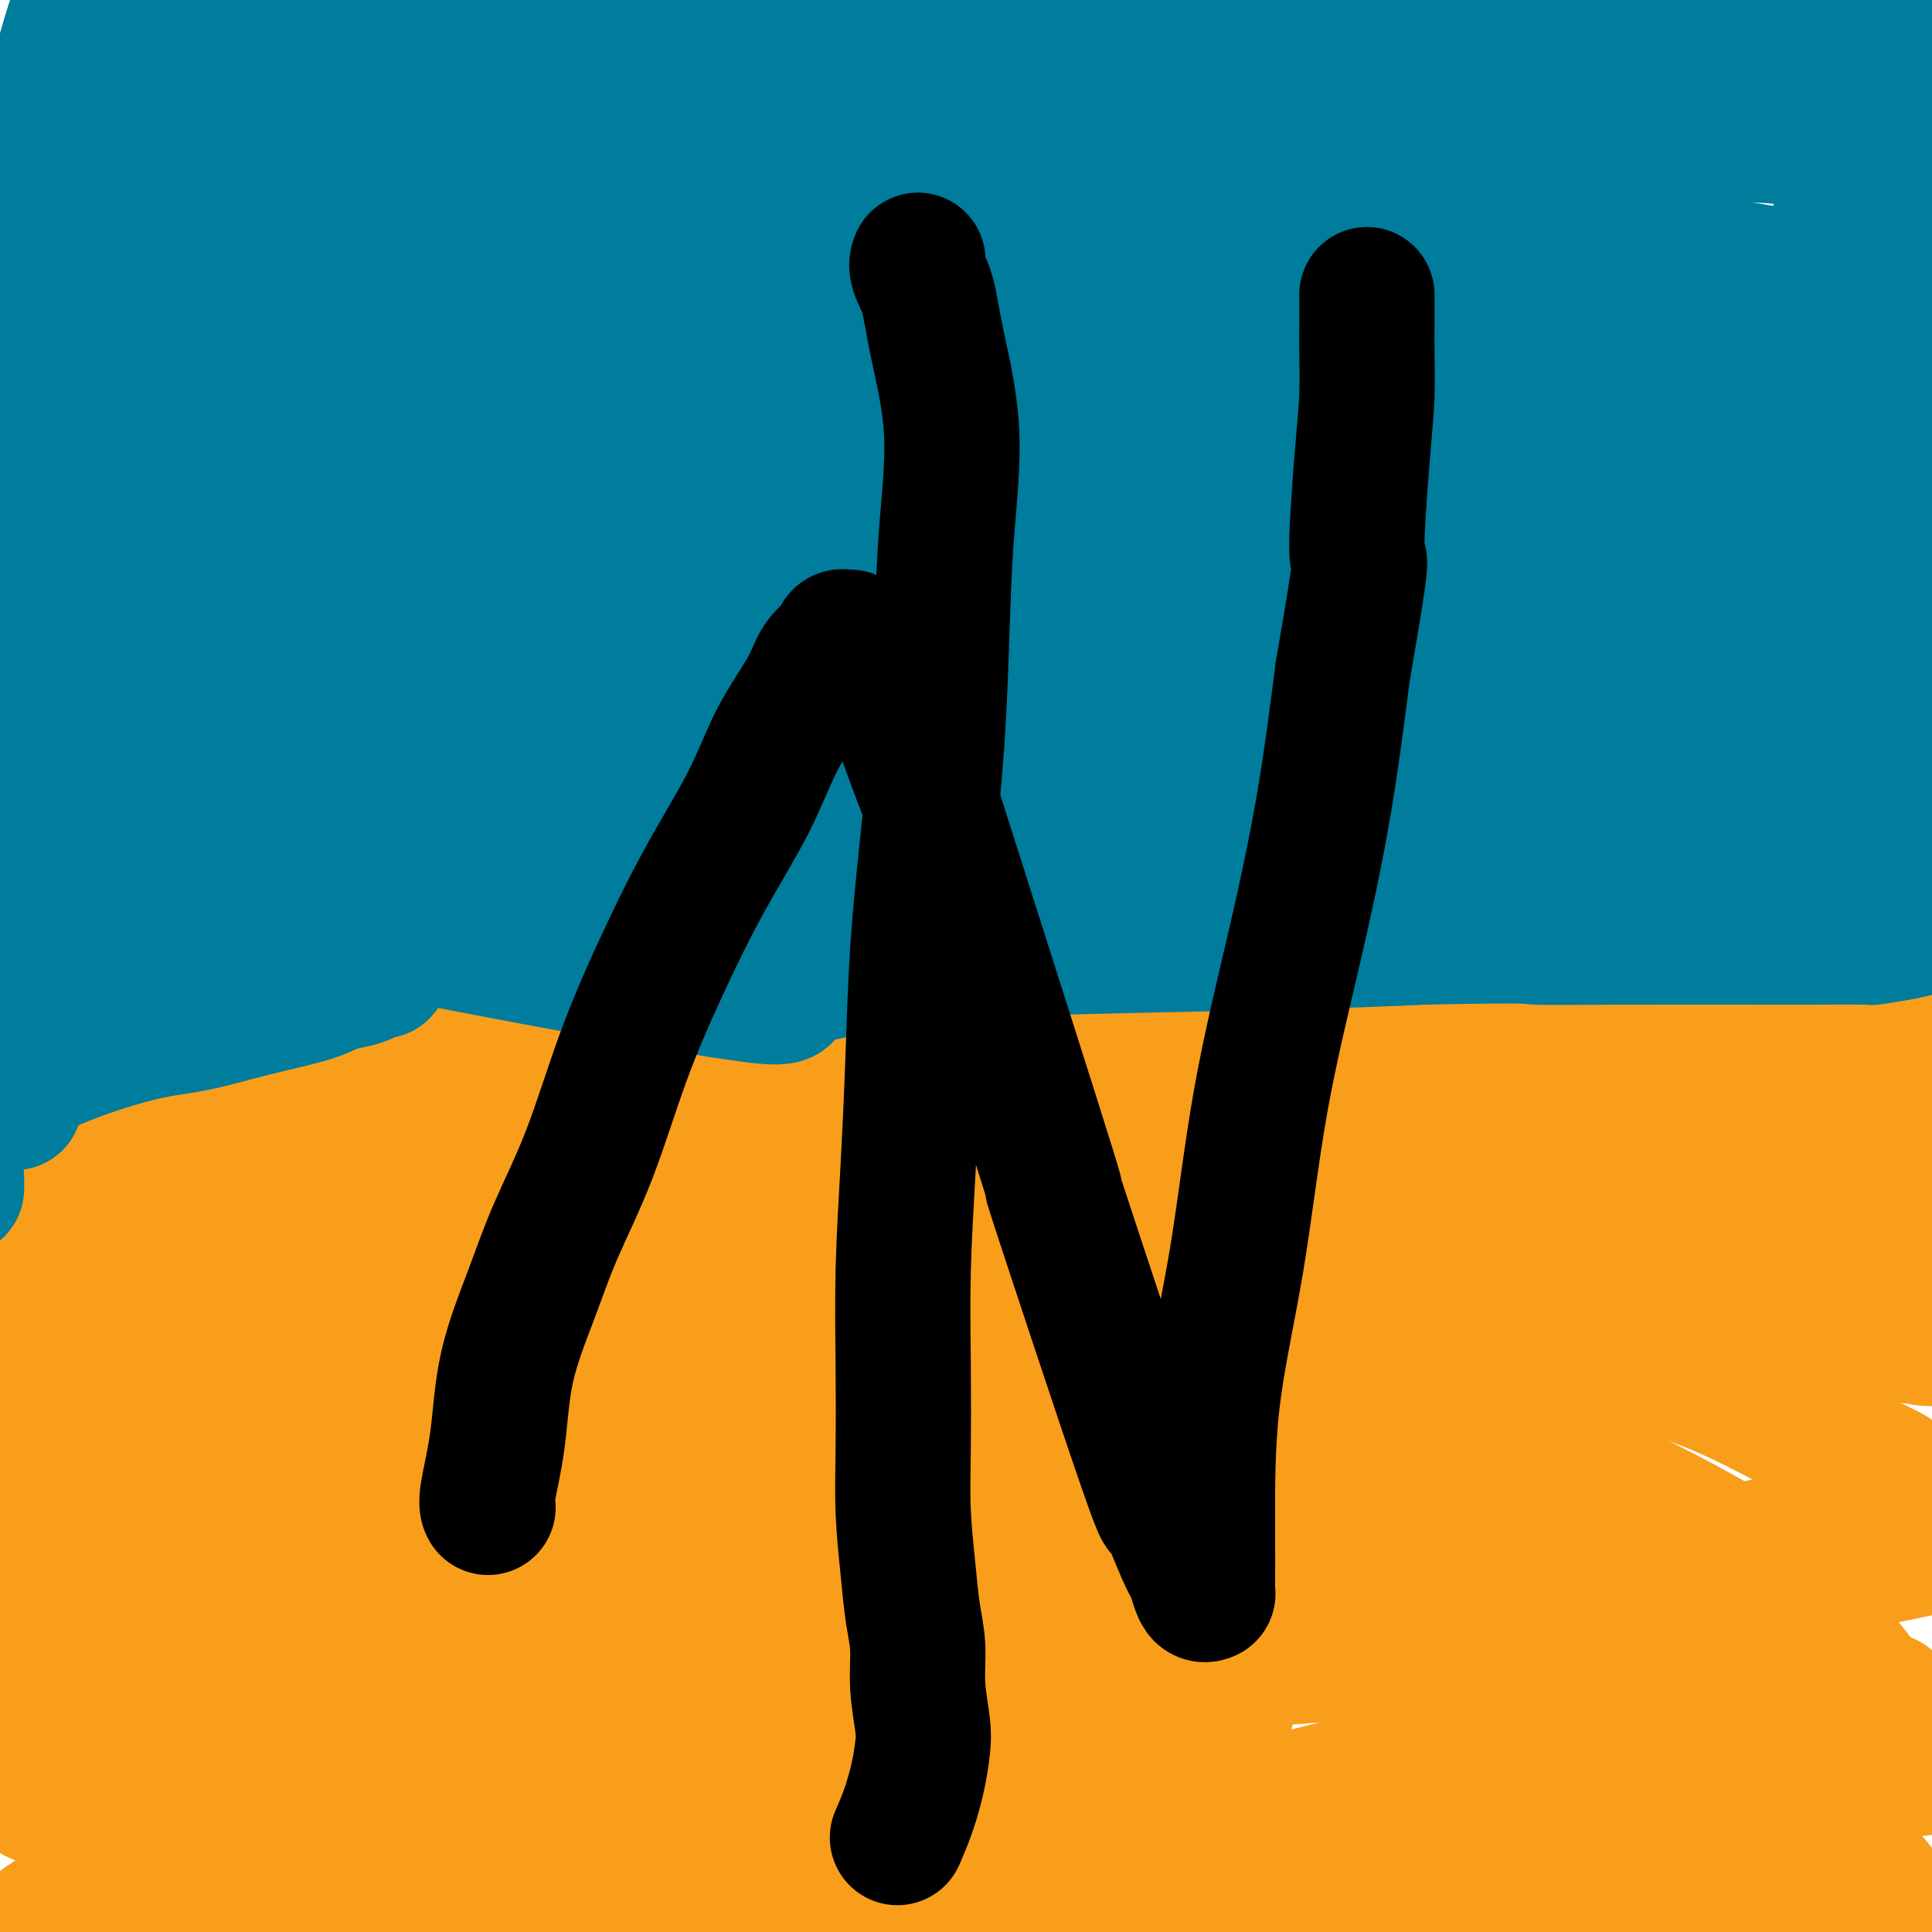 <svg viewBox='0 0 400 400' version='1.1' xmlns='http://www.w3.org/2000/svg' xmlns:xlink='http://www.w3.org/1999/xlink'><g fill='none' stroke='#F99E1B' stroke-width='28' stroke-linecap='round' stroke-linejoin='round'><path d='M2,367c-0.089,-0.089 -0.179,-0.177 0,0c0.179,0.177 0.626,0.621 1,1c0.374,0.379 0.674,0.694 1,1c0.326,0.306 0.676,0.603 1,1c0.324,0.397 0.621,0.894 1,1c0.379,0.106 0.839,-0.177 1,0c0.161,0.177 0.025,0.816 1,1c0.975,0.184 3.063,-0.087 6,0c2.937,0.087 6.723,0.530 12,1c5.277,0.470 12.044,0.965 19,1c6.956,0.035 14.100,-0.392 22,-1c7.900,-0.608 16.554,-1.399 24,-2c7.446,-0.601 13.682,-1.014 21,-1c7.318,0.014 15.717,0.455 23,1c7.283,0.545 13.451,1.196 20,2c6.549,0.804 13.479,1.763 20,3c6.521,1.237 12.634,2.752 19,4c6.366,1.248 12.986,2.228 18,3c5.014,0.772 8.422,1.335 12,2c3.578,0.665 7.326,1.432 11,2c3.674,0.568 7.274,0.936 10,1c2.726,0.064 4.576,-0.178 6,0c1.424,0.178 2.421,0.774 3,1c0.579,0.226 0.740,0.083 1,0c0.260,-0.083 0.619,-0.104 1,0c0.381,0.104 0.785,0.333 0,0c-0.785,-0.333 -2.760,-1.227 -8,-3c-5.240,-1.773 -13.745,-4.424 -24,-6c-10.255,-1.576 -22.261,-2.078 -33,-3c-10.739,-0.922 -20.211,-2.263 -30,-3c-9.789,-0.737 -19.894,-0.868 -30,-1'/><path d='M131,373c-19.295,-0.969 -21.032,0.109 -25,0c-3.968,-0.109 -10.166,-1.404 -23,1c-12.834,2.404 -32.303,8.508 -42,12c-9.697,3.492 -9.620,4.372 -11,5c-1.380,0.628 -4.216,1.005 -10,6c-5.784,4.995 -14.517,14.607 -18,19c-3.483,4.393 -1.718,3.568 -1,4c0.718,0.432 0.389,2.120 0,3c-0.389,0.880 -0.837,0.952 -1,1c-0.163,0.048 -0.042,0.073 0,0c0.042,-0.073 0.003,-0.245 0,0c-0.003,0.245 0.029,0.907 -1,-1c-1.029,-1.907 -3.118,-6.384 -1,-12c2.118,-5.616 8.442,-12.372 18,-17c9.558,-4.628 22.349,-7.128 33,-9c10.651,-1.872 19.160,-3.117 28,-4c8.840,-0.883 18.010,-1.402 27,-1c8.990,0.402 17.800,1.727 27,3c9.200,1.273 18.790,2.493 28,4c9.210,1.507 18.039,3.301 27,5c8.961,1.699 18.055,3.304 26,5c7.945,1.696 14.740,3.485 26,5c11.260,1.515 26.983,2.757 38,3c11.017,0.243 17.326,-0.512 21,-1c3.674,-0.488 4.713,-0.709 8,-1c3.287,-0.291 8.821,-0.652 13,-1c4.179,-0.348 7.001,-0.682 10,-1c2.999,-0.318 6.175,-0.621 8,-1c1.825,-0.379 2.299,-0.833 3,-1c0.701,-0.167 1.629,-0.048 2,0c0.371,0.048 0.186,0.024 0,0'/><path d='M341,399c9.710,-1.085 1.484,-0.796 1,-1c-0.484,-0.204 6.774,-0.899 -9,-5c-15.774,-4.101 -54.581,-11.608 -73,-14c-18.419,-2.392 -16.450,0.332 -19,1c-2.550,0.668 -9.618,-0.721 -20,-1c-10.382,-0.279 -24.076,0.551 -37,1c-12.924,0.449 -25.077,0.518 -37,1c-11.923,0.482 -23.615,1.378 -34,3c-10.385,1.622 -19.461,3.969 -27,7c-7.539,3.031 -13.539,6.746 -19,10c-5.461,3.254 -10.381,6.049 -14,8c-3.619,1.951 -5.935,3.060 -7,4c-1.065,0.940 -0.879,1.713 -1,2c-0.121,0.287 -0.550,0.090 -1,0c-0.450,-0.090 -0.920,-0.073 0,-1c0.920,-0.927 3.229,-2.799 9,-6c5.771,-3.201 15.004,-7.730 26,-12c10.996,-4.270 23.754,-8.281 34,-11c10.246,-2.719 17.980,-4.146 35,-6c17.020,-1.854 43.327,-4.135 56,-5c12.673,-0.865 11.712,-0.314 19,0c7.288,0.314 22.823,0.392 35,1c12.177,0.608 20.994,1.747 30,3c9.006,1.253 18.201,2.619 27,4c8.799,1.381 17.202,2.776 24,4c6.798,1.224 11.992,2.278 16,3c4.008,0.722 6.831,1.110 10,2c3.169,0.890 6.684,2.280 9,3c2.316,0.720 3.431,0.771 5,1c1.569,0.229 3.591,0.637 5,1c1.409,0.363 2.204,0.682 3,1'/><path d='M387,397c15.967,3.167 6.385,1.586 3,1c-3.385,-0.586 -0.574,-0.175 1,0c1.574,0.175 1.912,0.115 2,0c0.088,-0.115 -0.073,-0.286 0,0c0.073,0.286 0.380,1.028 0,0c-0.380,-1.028 -1.449,-3.828 -5,-8c-3.551,-4.172 -9.586,-9.717 -15,-14c-5.414,-4.283 -10.207,-7.304 -23,-9c-12.793,-1.696 -33.588,-2.067 -44,-2c-10.412,0.067 -10.443,0.571 -16,2c-5.557,1.429 -16.639,3.784 -28,7c-11.361,3.216 -23.001,7.292 -28,9c-4.999,1.708 -3.358,1.048 -3,1c0.358,-0.048 -0.565,0.515 -1,1c-0.435,0.485 -0.380,0.891 -1,1c-0.620,0.109 -1.916,-0.079 0,0c1.916,0.079 7.043,0.426 8,1c0.957,0.574 -2.255,1.374 9,1c11.255,-0.374 36.977,-1.923 52,-3c15.023,-1.077 19.346,-1.682 26,-3c6.654,-1.318 15.637,-3.348 23,-5c7.363,-1.652 13.104,-2.925 18,-4c4.896,-1.075 8.947,-1.954 13,-3c4.053,-1.046 8.110,-2.261 11,-3c2.890,-0.739 4.614,-1.002 6,-1c1.386,0.002 2.433,0.269 3,0c0.567,-0.269 0.653,-1.072 1,-1c0.347,0.072 0.956,1.021 0,0c-0.956,-1.021 -3.478,-4.010 -6,-7'/><path d='M393,358c-6.033,-3.180 -18.614,-7.130 -27,-11c-8.386,-3.870 -12.576,-7.661 -44,-7c-31.424,0.661 -90.083,5.774 -115,8c-24.917,2.226 -16.092,1.566 -20,3c-3.908,1.434 -20.548,4.962 -34,8c-13.452,3.038 -23.716,5.584 -33,9c-9.284,3.416 -17.589,7.700 -25,12c-7.411,4.300 -13.930,8.616 -19,12c-5.070,3.384 -8.693,5.836 -12,8c-3.307,2.164 -6.299,4.041 -8,5c-1.701,0.959 -2.112,1.002 -3,1c-0.888,-0.002 -2.255,-0.049 -3,0c-0.745,0.049 -0.869,0.193 -1,0c-0.131,-0.193 -0.270,-0.724 -1,-1c-0.730,-0.276 -2.050,-0.298 1,-3c3.050,-2.702 10.471,-8.086 16,-11c5.529,-2.914 9.167,-3.359 19,-7c9.833,-3.641 25.861,-10.477 39,-15c13.139,-4.523 23.388,-6.734 34,-8c10.612,-1.266 21.586,-1.586 33,-1c11.414,0.586 23.266,2.079 34,4c10.734,1.921 20.349,4.270 29,7c8.651,2.730 16.337,5.841 23,9c6.663,3.159 12.303,6.367 17,9c4.697,2.633 8.449,4.691 12,7c3.551,2.309 6.899,4.867 10,7c3.101,2.133 5.955,3.840 8,5c2.045,1.160 3.281,1.774 4,2c0.719,0.226 0.920,0.065 1,0c0.080,-0.065 0.040,-0.032 0,0'/><path d='M328,410c7.866,4.674 1.529,1.358 -3,-1c-4.529,-2.358 -7.252,-3.760 -21,-7c-13.748,-3.240 -38.522,-8.318 -50,-10c-11.478,-1.682 -9.662,0.032 -17,0c-7.338,-0.032 -23.831,-1.810 -33,-2c-9.169,-0.190 -11.013,1.208 -20,3c-8.987,1.792 -25.117,3.977 -38,6c-12.883,2.023 -22.520,3.883 -31,6c-8.480,2.117 -15.803,4.489 -22,7c-6.197,2.511 -11.268,5.160 -15,7c-3.732,1.840 -6.124,2.873 -8,4c-1.876,1.127 -3.237,2.350 -5,3c-1.763,0.650 -3.928,0.726 -5,1c-1.072,0.274 -1.049,0.746 -1,1c0.049,0.254 0.126,0.291 0,0c-0.126,-0.291 -0.455,-0.910 -1,-1c-0.545,-0.090 -1.306,0.348 0,-1c1.306,-1.348 4.680,-4.484 11,-9c6.320,-4.516 15.585,-10.413 26,-16c10.415,-5.587 21.979,-10.866 34,-16c12.021,-5.134 24.498,-10.124 36,-15c11.502,-4.876 22.030,-9.639 33,-13c10.970,-3.361 22.382,-5.321 33,-8c10.618,-2.679 20.443,-6.078 28,-8c7.557,-1.922 12.848,-2.369 16,-3c3.152,-0.631 4.165,-1.447 6,-2c1.835,-0.553 4.492,-0.841 6,-1c1.508,-0.159 1.868,-0.187 2,0c0.132,0.187 0.035,0.589 0,0c-0.035,-0.589 -0.010,-2.168 -5,-5c-4.990,-2.832 -14.995,-6.916 -25,-11'/><path d='M259,319c-11.741,-3.284 -28.594,-5.994 -43,-8c-14.406,-2.006 -26.364,-3.308 -46,-2c-19.636,1.308 -46.950,5.226 -60,7c-13.050,1.774 -11.834,1.404 -17,3c-5.166,1.596 -16.712,5.156 -25,8c-8.288,2.844 -13.316,4.970 -18,7c-4.684,2.030 -9.024,3.963 -13,6c-3.976,2.037 -7.588,4.179 -10,6c-2.412,1.821 -3.625,3.320 -5,5c-1.375,1.680 -2.912,3.539 -4,5c-1.088,1.461 -1.726,2.523 -2,3c-0.274,0.477 -0.184,0.368 0,0c0.184,-0.368 0.462,-0.996 -1,-2c-1.462,-1.004 -4.666,-2.384 -3,-6c1.666,-3.616 8.200,-9.469 18,-15c9.800,-5.531 22.866,-10.740 36,-15c13.134,-4.260 26.337,-7.570 40,-10c13.663,-2.430 27.787,-3.981 41,-5c13.213,-1.019 25.516,-1.508 37,-1c11.484,0.508 22.151,2.012 32,4c9.849,1.988 18.882,4.458 27,7c8.118,2.542 15.321,5.154 21,7c5.679,1.846 9.835,2.925 13,4c3.165,1.075 5.339,2.146 8,3c2.661,0.854 5.807,1.490 8,2c2.193,0.510 3.431,0.892 4,1c0.569,0.108 0.467,-0.060 1,0c0.533,0.060 1.699,0.346 -1,0c-2.699,-0.346 -9.265,-1.324 -21,-2c-11.735,-0.676 -28.639,-1.050 -45,-1c-16.361,0.050 -32.181,0.525 -48,1'/><path d='M183,331c-26.611,0.064 -36.139,1.224 -46,2c-9.861,0.776 -20.055,1.168 -35,3c-14.945,1.832 -34.641,5.103 -45,7c-10.359,1.897 -11.382,2.421 -14,3c-2.618,0.579 -6.830,1.214 -10,2c-3.170,0.786 -5.297,1.725 -7,3c-1.703,1.275 -2.982,2.887 -4,4c-1.018,1.113 -1.777,1.728 -2,2c-0.223,0.272 0.088,0.201 0,0c-0.088,-0.201 -0.576,-0.530 -1,-1c-0.424,-0.470 -0.785,-1.079 3,-3c3.785,-1.921 11.717,-5.155 22,-8c10.283,-2.845 22.917,-5.301 35,-7c12.083,-1.699 23.616,-2.639 35,-3c11.384,-0.361 22.619,-0.141 34,1c11.381,1.141 22.908,3.205 33,5c10.092,1.795 18.749,3.323 27,5c8.251,1.677 16.096,3.503 22,5c5.904,1.497 9.868,2.665 13,3c3.132,0.335 5.434,-0.164 7,0c1.566,0.164 2.396,0.992 3,1c0.604,0.008 0.981,-0.802 1,-1c0.019,-0.198 -0.319,0.216 -2,-1c-1.681,-1.216 -4.703,-4.064 -22,-8c-17.297,-3.936 -48.869,-8.961 -64,-11c-15.131,-2.039 -13.822,-1.090 -22,0c-8.178,1.090 -25.841,2.323 -39,4c-13.159,1.677 -21.812,3.798 -30,6c-8.188,2.202 -15.911,4.486 -21,6c-5.089,1.514 -7.545,2.257 -10,3'/><path d='M44,353c-10.686,2.953 -6.902,2.834 -7,3c-0.098,0.166 -4.078,0.615 -7,2c-2.922,1.385 -4.786,3.706 -6,5c-1.214,1.294 -1.780,1.562 -2,2c-0.220,0.438 -0.096,1.045 0,1c0.096,-0.045 0.162,-0.741 0,-1c-0.162,-0.259 -0.552,-0.079 -1,-1c-0.448,-0.921 -0.953,-2.942 1,-7c1.953,-4.058 6.364,-10.153 13,-16c6.636,-5.847 15.497,-11.447 24,-17c8.503,-5.553 16.647,-11.059 25,-16c8.353,-4.941 16.914,-9.317 25,-13c8.086,-3.683 15.698,-6.671 23,-10c7.302,-3.329 14.296,-6.997 20,-9c5.704,-2.003 10.120,-2.339 14,-3c3.880,-0.661 7.226,-1.645 10,-2c2.774,-0.355 4.977,-0.080 6,0c1.023,0.080 0.865,-0.034 1,0c0.135,0.034 0.563,0.215 1,0c0.437,-0.215 0.883,-0.828 -1,0c-1.883,0.828 -6.094,3.096 -14,6c-7.906,2.904 -19.508,6.444 -31,10c-11.492,3.556 -22.874,7.128 -34,11c-11.126,3.872 -21.997,8.043 -32,12c-10.003,3.957 -19.140,7.698 -27,11c-7.860,3.302 -14.443,6.164 -19,8c-4.557,1.836 -7.087,2.647 -9,4c-1.913,1.353 -3.207,3.249 -5,5c-1.793,1.751 -4.084,3.357 -6,5c-1.916,1.643 -3.458,3.321 -5,5'/><path d='M1,348c-4.409,3.790 -2.933,3.766 -4,5c-1.067,1.234 -4.678,3.727 -6,6c-1.322,2.273 -0.355,4.325 0,5c0.355,0.675 0.100,-0.027 0,0c-0.100,0.027 -0.044,0.783 0,0c0.044,-0.783 0.074,-3.104 0,-6c-0.074,-2.896 -0.254,-6.369 0,-9c0.254,-2.631 0.942,-4.422 0,-9c-0.942,-4.578 -3.515,-11.942 0,-20c3.515,-8.058 13.118,-16.811 24,-22c10.882,-5.189 23.044,-6.816 34,-8c10.956,-1.184 20.707,-1.925 30,-2c9.293,-0.075 18.127,0.516 27,1c8.873,0.484 17.784,0.862 27,2c9.216,1.138 18.735,3.038 28,5c9.265,1.962 18.276,3.988 27,6c8.724,2.012 17.163,4.012 26,6c8.837,1.988 18.073,3.965 27,6c8.927,2.035 17.543,4.127 26,6c8.457,1.873 16.753,3.526 25,5c8.247,1.474 16.446,2.768 24,4c7.554,1.232 14.464,2.403 21,4c6.536,1.597 12.699,3.622 17,5c4.301,1.378 6.741,2.109 9,3c2.259,0.891 4.336,1.941 7,3c2.664,1.059 5.916,2.126 8,3c2.084,0.874 3.002,1.554 4,2c0.998,0.446 2.076,0.659 3,1c0.924,0.341 1.692,0.812 2,1c0.308,0.188 0.154,0.094 0,0'/><path d='M387,351c7.574,2.578 1.511,0.022 0,0c-1.511,-0.022 1.532,2.491 0,0c-1.532,-2.491 -7.639,-9.986 -12,-15c-4.361,-5.014 -6.975,-7.549 -10,-10c-3.025,-2.451 -6.463,-4.819 -14,-9c-7.537,-4.181 -19.175,-10.173 -31,-14c-11.825,-3.827 -23.836,-5.487 -36,-6c-12.164,-0.513 -24.481,0.121 -36,0c-11.519,-0.121 -22.240,-0.996 -33,-1c-10.760,-0.004 -21.558,0.864 -32,1c-10.442,0.136 -20.529,-0.461 -30,-1c-9.471,-0.539 -18.328,-1.020 -24,-1c-5.672,0.020 -8.159,0.542 -10,1c-1.841,0.458 -3.036,0.854 -4,1c-0.964,0.146 -1.697,0.042 -2,0c-0.303,-0.042 -0.176,-0.023 0,0c0.176,0.023 0.400,0.051 0,0c-0.400,-0.051 -1.423,-0.182 1,0c2.423,0.182 8.293,0.678 17,2c8.707,1.322 20.250,3.472 31,6c10.750,2.528 20.706,5.434 31,8c10.294,2.566 20.924,4.791 33,6c12.076,1.209 25.598,1.401 38,2c12.402,0.599 23.686,1.606 34,2c10.314,0.394 19.659,0.177 29,0c9.341,-0.177 18.678,-0.313 26,-1c7.322,-0.687 12.628,-1.924 17,-3c4.372,-1.076 7.811,-1.989 11,-3c3.189,-1.011 6.128,-2.118 8,-3c1.872,-0.882 2.678,-1.538 3,-2c0.322,-0.462 0.161,-0.731 0,-1'/><path d='M392,310c5.356,-3.144 -0.755,-5.003 -9,-9c-8.245,-3.997 -18.625,-10.130 -28,-14c-9.375,-3.870 -17.745,-5.476 -42,-6c-24.255,-0.524 -64.396,0.033 -87,1c-22.604,0.967 -27.672,2.343 -36,4c-8.328,1.657 -19.914,3.593 -30,6c-10.086,2.407 -18.670,5.284 -26,8c-7.330,2.716 -13.407,5.271 -19,8c-5.593,2.729 -10.704,5.631 -15,8c-4.296,2.369 -7.777,4.204 -11,6c-3.223,1.796 -6.189,3.554 -8,5c-1.811,1.446 -2.466,2.580 -3,3c-0.534,0.420 -0.945,0.127 -1,0c-0.055,-0.127 0.246,-0.089 0,0c-0.246,0.089 -1.038,0.227 0,0c1.038,-0.227 3.906,-0.820 11,-2c7.094,-1.180 18.415,-2.946 31,-4c12.585,-1.054 26.434,-1.397 40,-2c13.566,-0.603 26.847,-1.464 41,-2c14.153,-0.536 29.177,-0.745 43,-1c13.823,-0.255 26.447,-0.557 38,0c11.553,0.557 22.037,1.974 32,3c9.963,1.026 19.406,1.660 28,2c8.594,0.340 16.341,0.385 23,0c6.659,-0.385 12.232,-1.199 17,-2c4.768,-0.801 8.731,-1.587 12,-2c3.269,-0.413 5.845,-0.451 8,-1c2.155,-0.549 3.888,-1.609 5,-2c1.112,-0.391 1.603,-0.112 2,0c0.397,0.112 0.698,0.056 1,0'/><path d='M409,317c6.959,-1.194 1.857,-0.680 0,0c-1.857,0.680 -0.471,1.527 -18,5c-17.529,3.473 -53.975,9.572 -70,13c-16.025,3.428 -11.629,4.186 -17,5c-5.371,0.814 -20.510,1.683 -32,2c-11.490,0.317 -19.330,0.082 -28,-1c-8.670,-1.082 -18.169,-3.012 -27,-4c-8.831,-0.988 -16.995,-1.034 -25,0c-8.005,1.034 -15.851,3.149 -24,4c-8.149,0.851 -16.601,0.437 -23,1c-6.399,0.563 -10.746,2.103 -14,3c-3.254,0.897 -5.413,1.149 -8,1c-2.587,-0.149 -5.600,-0.701 -8,-1c-2.400,-0.299 -4.188,-0.347 -6,-1c-1.812,-0.653 -3.647,-1.911 -5,-3c-1.353,-1.089 -2.222,-2.010 -3,-3c-0.778,-0.990 -1.463,-2.050 -2,-3c-0.537,-0.950 -0.926,-1.791 -1,-3c-0.074,-1.209 0.167,-2.785 0,-4c-0.167,-1.215 -0.743,-2.070 0,-3c0.743,-0.930 2.806,-1.935 7,-2c4.194,-0.065 10.521,0.809 17,3c6.479,2.191 13.111,5.699 19,10c5.889,4.301 11.035,9.393 15,14c3.965,4.607 6.750,8.727 9,12c2.250,3.273 3.965,5.697 5,8c1.035,2.303 1.391,4.483 2,6c0.609,1.517 1.472,2.370 2,3c0.528,0.630 0.722,1.037 -2,1c-2.722,-0.037 -8.361,-0.519 -14,-1'/><path d='M158,379c-7.579,-0.666 -18.528,-2.331 -26,-4c-7.472,-1.669 -11.468,-3.342 -24,-8c-12.532,-4.658 -33.600,-12.301 -42,-15c-8.400,-2.699 -4.131,-0.454 -4,-1c0.131,-0.546 -3.875,-3.883 -7,-6c-3.125,-2.117 -5.368,-3.015 -6,-3c-0.632,0.015 0.346,0.942 0,1c-0.346,0.058 -2.017,-0.752 -3,-1c-0.983,-0.248 -1.280,0.066 -2,0c-0.720,-0.066 -1.865,-0.511 -3,-1c-1.135,-0.489 -2.261,-1.022 -4,-2c-1.739,-0.978 -4.093,-2.400 -6,-4c-1.907,-1.600 -3.368,-3.376 -5,-5c-1.632,-1.624 -3.434,-3.096 -5,-4c-1.566,-0.904 -2.896,-1.240 -4,-2c-1.104,-0.760 -1.982,-1.943 -3,-3c-1.018,-1.057 -2.174,-1.986 -3,-3c-0.826,-1.014 -1.320,-2.111 -2,-4c-0.680,-1.889 -1.546,-4.568 -2,-9c-0.454,-4.432 -0.497,-10.617 2,-16c2.497,-5.383 7.535,-9.963 14,-14c6.465,-4.037 14.356,-7.530 23,-10c8.644,-2.470 18.041,-3.916 27,-5c8.959,-1.084 17.480,-1.804 26,-1c8.520,0.804 17.040,3.133 27,7c9.960,3.867 21.359,9.274 29,12c7.641,2.726 11.522,2.772 19,4c7.478,1.228 18.552,3.638 30,7c11.448,3.362 23.271,7.675 29,10c5.729,2.325 5.365,2.663 5,3'/><path d='M238,302c23.167,7.167 11.583,3.583 0,0'/><path d='M309,279c0.774,0.217 1.548,0.435 -1,0c-2.548,-0.435 -8.416,-1.521 -19,-3c-10.584,-1.479 -25.882,-3.351 -41,-5c-15.118,-1.649 -30.057,-3.073 -45,-3c-14.943,0.073 -29.892,1.645 -43,4c-13.108,2.355 -24.375,5.492 -35,8c-10.625,2.508 -20.608,4.385 -29,6c-8.392,1.615 -15.192,2.968 -22,4c-6.808,1.032 -13.625,1.742 -18,2c-4.375,0.258 -6.310,0.065 -10,0c-3.690,-0.065 -9.136,-0.003 -13,0c-3.864,0.003 -6.146,-0.052 -8,0c-1.854,0.052 -3.281,0.211 -5,0c-1.719,-0.211 -3.731,-0.792 -5,-1c-1.269,-0.208 -1.794,-0.043 -2,0c-0.206,0.043 -0.093,-0.037 0,0c0.093,0.037 0.167,0.189 0,0c-0.167,-0.189 -0.575,-0.720 -1,-1c-0.425,-0.280 -0.867,-0.310 2,0c2.867,0.310 9.044,0.961 17,2c7.956,1.039 17.691,2.467 27,4c9.309,1.533 18.193,3.170 28,5c9.807,1.830 20.536,3.852 31,6c10.464,2.148 20.662,4.422 31,6c10.338,1.578 20.814,2.461 30,4c9.186,1.539 17.081,3.733 23,5c5.919,1.267 9.862,1.608 13,2c3.138,0.392 5.470,0.837 9,1c3.530,0.163 8.258,0.044 10,0c1.742,-0.044 0.498,-0.013 0,0c-0.498,0.013 -0.249,0.006 0,0'/><path d='M233,325c33.323,5.013 6.129,0.047 -5,-3c-11.129,-3.047 -6.195,-4.175 -24,-6c-17.805,-1.825 -58.349,-4.349 -77,-5c-18.651,-0.651 -15.407,0.569 -17,1c-1.593,0.431 -8.021,0.073 -16,0c-7.979,-0.073 -17.507,0.138 -25,0c-7.493,-0.138 -12.950,-0.626 -18,-1c-5.050,-0.374 -9.692,-0.633 -15,-1c-5.308,-0.367 -11.281,-0.842 -15,-1c-3.719,-0.158 -5.184,-0.000 -6,0c-0.816,0.000 -0.983,-0.158 -1,0c-0.017,0.158 0.115,0.631 -1,1c-1.115,0.369 -3.479,0.635 -4,1c-0.521,0.365 0.801,0.828 1,1c0.199,0.172 -0.724,0.052 -1,0c-0.276,-0.052 0.096,-0.037 0,0c-0.096,0.037 -0.658,0.096 -1,0c-0.342,-0.096 -0.463,-0.346 0,-1c0.463,-0.654 1.509,-1.713 4,-4c2.491,-2.287 6.428,-5.801 12,-10c5.572,-4.199 12.778,-9.082 21,-14c8.222,-4.918 17.459,-9.869 27,-14c9.541,-4.131 19.387,-7.441 29,-10c9.613,-2.559 18.992,-4.367 27,-5c8.008,-0.633 14.645,-0.092 19,0c4.355,0.092 6.429,-0.265 14,1c7.571,1.265 20.637,4.154 32,7c11.363,2.846 21.021,5.651 26,7c4.979,1.349 5.280,1.243 11,3c5.720,1.757 16.860,5.379 28,9'/><path d='M258,281c16.222,3.739 8.278,0.086 12,-2c3.722,-2.086 19.112,-2.604 27,-3c7.888,-0.396 8.275,-0.671 12,-1c3.725,-0.329 10.789,-0.711 23,-1c12.211,-0.289 29.569,-0.484 38,0c8.431,0.484 7.935,1.646 9,2c1.065,0.354 3.692,-0.102 8,0c4.308,0.102 10.296,0.762 12,1c1.704,0.238 -0.876,0.055 -1,0c-0.124,-0.055 2.208,0.017 3,0c0.792,-0.017 0.044,-0.121 0,0c-0.044,0.121 0.614,0.469 0,0c-0.614,-0.469 -2.502,-1.756 -7,-4c-4.498,-2.244 -11.605,-5.445 -20,-9c-8.395,-3.555 -18.076,-7.463 -32,-11c-13.924,-3.537 -32.090,-6.701 -42,-9c-9.910,-2.299 -11.566,-3.732 -24,-4c-12.434,-0.268 -35.648,0.631 -48,1c-12.352,0.369 -13.842,0.210 -23,2c-9.158,1.790 -25.985,5.529 -39,8c-13.015,2.471 -22.218,3.674 -29,5c-6.782,1.326 -11.141,2.776 -14,4c-2.859,1.224 -4.217,2.223 -5,2c-0.783,-0.223 -0.992,-1.668 -1,-2c-0.008,-0.332 0.186,0.448 0,1c-0.186,0.552 -0.751,0.877 -1,1c-0.249,0.123 -0.180,0.043 0,0c0.180,-0.043 0.472,-0.050 0,0c-0.472,0.050 -1.706,0.157 0,0c1.706,-0.157 6.353,-0.579 11,-1'/><path d='M127,261c6.384,-0.476 17.844,-1.166 27,-2c9.156,-0.834 16.008,-1.813 34,-3c17.992,-1.187 47.124,-2.581 61,-3c13.876,-0.419 12.494,0.137 19,0c6.506,-0.137 20.898,-0.966 32,-1c11.102,-0.034 18.913,0.727 26,1c7.087,0.273 13.450,0.059 17,0c3.550,-0.059 4.289,0.036 5,0c0.711,-0.036 1.396,-0.205 2,0c0.604,0.205 1.129,0.783 1,1c-0.129,0.217 -0.912,0.073 -1,0c-0.088,-0.073 0.519,-0.076 1,0c0.481,0.076 0.838,0.230 -2,0c-2.838,-0.230 -8.869,-0.844 -16,-1c-7.131,-0.156 -15.361,0.146 -25,0c-9.639,-0.146 -20.688,-0.740 -33,-1c-12.312,-0.260 -25.887,-0.186 -38,0c-12.113,0.186 -22.763,0.482 -32,0c-9.237,-0.482 -17.060,-1.743 -25,-2c-7.940,-0.257 -15.996,0.490 -23,1c-7.004,0.510 -12.954,0.781 -18,1c-5.046,0.219 -9.187,0.384 -13,1c-3.813,0.616 -7.298,1.681 -10,2c-2.702,0.319 -4.621,-0.110 -7,0c-2.379,0.110 -5.219,0.758 -7,1c-1.781,0.242 -2.502,0.079 -4,0c-1.498,-0.079 -3.773,-0.073 -5,0c-1.227,0.073 -1.407,0.212 -2,0c-0.593,-0.212 -1.598,-0.775 -2,-1c-0.402,-0.225 -0.201,-0.113 0,0'/><path d='M89,255c-14.224,0.898 -4.282,0.642 0,0c4.282,-0.642 2.906,-1.671 7,-4c4.094,-2.329 13.657,-5.960 25,-9c11.343,-3.040 24.464,-5.491 34,-7c9.536,-1.509 15.485,-2.078 21,-3c5.515,-0.922 10.594,-2.199 22,-3c11.406,-0.801 29.137,-1.128 45,0c15.863,1.128 29.858,3.709 39,5c9.142,1.291 13.431,1.291 19,2c5.569,0.709 12.418,2.127 18,3c5.582,0.873 9.897,1.201 18,2c8.103,0.799 19.994,2.070 28,3c8.006,0.930 12.126,1.518 16,2c3.874,0.482 7.503,0.857 9,1c1.497,0.143 0.862,0.055 0,0c-0.862,-0.055 -1.952,-0.078 -2,0c-0.048,0.078 0.945,0.256 1,0c0.055,-0.256 -0.829,-0.944 -4,-2c-3.171,-1.056 -8.629,-2.478 -20,-5c-11.371,-2.522 -28.655,-6.145 -38,-8c-9.345,-1.855 -10.752,-1.943 -22,-4c-11.248,-2.057 -32.338,-6.082 -53,-9c-20.662,-2.918 -40.898,-4.730 -54,-5c-13.102,-0.270 -19.071,1.001 -25,1c-5.929,-0.001 -11.817,-1.275 -23,0c-11.183,1.275 -27.662,5.099 -41,8c-13.338,2.901 -23.534,4.881 -32,7c-8.466,2.119 -15.202,4.378 -20,6c-4.798,1.622 -7.656,2.606 -10,3c-2.344,0.394 -4.172,0.197 -6,0'/><path d='M41,239c-17.442,4.204 -6.547,2.712 -4,3c2.547,0.288 -3.254,2.354 -7,4c-3.746,1.646 -5.438,2.872 -7,4c-1.562,1.128 -2.993,2.159 -4,3c-1.007,0.841 -1.591,1.494 -2,2c-0.409,0.506 -0.645,0.866 -1,1c-0.355,0.134 -0.829,0.044 -1,0c-0.171,-0.044 -0.037,-0.040 0,0c0.037,0.040 -0.022,0.115 0,0c0.022,-0.115 0.126,-0.422 1,-1c0.874,-0.578 2.516,-1.427 6,-3c3.484,-1.573 8.808,-3.869 15,-6c6.192,-2.131 13.252,-4.095 22,-6c8.748,-1.905 19.183,-3.751 30,-5c10.817,-1.249 22.015,-1.903 32,-2c9.985,-0.097 18.758,0.362 28,1c9.242,0.638 18.955,1.454 28,2c9.045,0.546 17.422,0.823 25,1c7.578,0.177 14.357,0.253 21,0c6.643,-0.253 13.152,-0.834 19,-1c5.848,-0.166 11.037,0.085 16,0c4.963,-0.085 9.702,-0.506 15,-1c5.298,-0.494 11.156,-1.061 17,-2c5.844,-0.939 11.674,-2.252 16,-3c4.326,-0.748 7.149,-0.933 10,-2c2.851,-1.067 5.731,-3.015 7,-4c1.269,-0.985 0.928,-1.006 1,-1c0.072,0.006 0.558,0.040 1,0c0.442,-0.040 0.841,-0.154 0,-1c-0.841,-0.846 -2.920,-2.423 -5,-4'/><path d='M320,218c-4.235,-1.478 -12.324,-3.174 -17,-5c-4.676,-1.826 -5.939,-3.783 -28,-6c-22.061,-2.217 -64.920,-4.694 -86,-6c-21.080,-1.306 -20.379,-1.442 -23,-1c-2.621,0.442 -8.562,1.460 -19,4c-10.438,2.540 -25.372,6.602 -38,11c-12.628,4.398 -22.950,9.133 -32,13c-9.050,3.867 -16.827,6.866 -23,10c-6.173,3.134 -10.743,6.404 -15,8c-4.257,1.596 -8.203,1.518 -10,2c-1.797,0.482 -1.447,1.524 -2,2c-0.553,0.476 -2.011,0.386 -3,1c-0.989,0.614 -1.510,1.932 -2,3c-0.490,1.068 -0.948,1.886 -2,3c-1.052,1.114 -2.698,2.523 -4,4c-1.302,1.477 -2.262,3.021 -3,4c-0.738,0.979 -1.256,1.391 -2,2c-0.744,0.609 -1.715,1.413 -2,2c-0.285,0.587 0.116,0.956 0,1c-0.116,0.044 -0.750,-0.239 -1,0c-0.250,0.239 -0.117,0.998 0,1c0.117,0.002 0.219,-0.752 0,-1c-0.219,-0.248 -0.759,0.011 -1,0c-0.241,-0.011 -0.181,-0.292 0,-1c0.181,-0.708 0.485,-1.842 2,-3c1.515,-1.158 4.242,-2.341 8,-4c3.758,-1.659 8.546,-3.795 16,-6c7.454,-2.205 17.575,-4.478 25,-6c7.425,-1.522 12.153,-2.295 15,-3c2.847,-0.705 3.813,-1.344 16,-3c12.187,-1.656 35.593,-4.328 59,-7'/><path d='M148,237c21.984,-2.850 31.945,-3.476 42,-4c10.055,-0.524 20.204,-0.947 46,-2c25.796,-1.053 67.238,-2.735 84,-3c16.762,-0.265 8.844,0.886 14,1c5.156,0.114 23.387,-0.808 31,-1c7.613,-0.192 4.610,0.345 6,1c1.390,0.655 7.174,1.429 11,2c3.826,0.571 5.694,0.938 8,1c2.306,0.062 5.049,-0.180 7,0c1.951,0.180 3.111,0.784 4,1c0.889,0.216 1.506,0.044 2,0c0.494,-0.044 0.865,0.041 1,0c0.135,-0.041 0.034,-0.208 0,0c-0.034,0.208 0.001,0.792 0,1c-0.001,0.208 -0.036,0.040 0,0c0.036,-0.040 0.142,0.047 0,0c-0.142,-0.047 -0.533,-0.227 -2,0c-1.467,0.227 -4.009,0.861 -8,1c-3.991,0.139 -9.431,-0.217 -18,0c-8.569,0.217 -20.265,1.007 -27,1c-6.735,-0.007 -8.508,-0.812 -17,-2c-8.492,-1.188 -23.705,-2.760 -37,-4c-13.295,-1.240 -24.674,-2.149 -36,-4c-11.326,-1.851 -22.599,-4.646 -34,-5c-11.401,-0.354 -22.931,1.731 -34,4c-11.069,2.269 -21.678,4.722 -32,8c-10.322,3.278 -20.356,7.383 -29,12c-8.644,4.617 -15.898,9.748 -21,13c-5.102,3.252 -8.051,4.626 -11,6'/><path d='M98,264c-10.505,5.656 -6.267,4.296 -5,4c1.267,-0.296 -0.438,0.471 -1,1c-0.562,0.529 0.018,0.819 0,1c-0.018,0.181 -0.634,0.252 -1,0c-0.366,-0.252 -0.481,-0.826 -1,-1c-0.519,-0.174 -1.440,0.053 -2,0c-0.560,-0.053 -0.758,-0.385 -2,-1c-1.242,-0.615 -3.529,-1.514 -6,-2c-2.471,-0.486 -5.127,-0.561 -8,-1c-2.873,-0.439 -5.962,-1.242 -10,-2c-4.038,-0.758 -9.024,-1.471 -13,-2c-3.976,-0.529 -6.943,-0.874 -10,-1c-3.057,-0.126 -6.204,-0.034 -9,0c-2.796,0.034 -5.240,0.009 -7,0c-1.760,-0.009 -2.835,-0.002 -4,0c-1.165,0.002 -2.421,0.001 -3,0c-0.579,-0.001 -0.480,-0.000 -1,0c-0.520,0.000 -1.658,-0.000 -2,0c-0.342,0.000 0.111,0.000 0,0c-0.111,-0.000 -0.786,-0.002 -1,0c-0.214,0.002 0.032,0.006 0,0c-0.032,-0.006 -0.344,-0.022 0,-1c0.344,-0.978 1.344,-2.919 6,-6c4.656,-3.081 12.968,-7.301 19,-10c6.032,-2.699 9.785,-3.878 13,-5c3.215,-1.122 5.893,-2.187 15,-5c9.107,-2.813 24.644,-7.373 41,-10c16.356,-2.627 33.530,-3.322 49,-3c15.470,0.322 29.235,1.661 43,3'/><path d='M198,223c10.726,0.787 16.042,1.253 22,2c5.958,0.747 12.559,1.775 21,3c8.441,1.225 18.724,2.646 35,5c16.276,2.354 38.546,5.642 50,7c11.454,1.358 12.092,0.787 16,1c3.908,0.213 11.086,1.211 18,2c6.914,0.789 13.563,1.369 19,2c5.437,0.631 9.663,1.314 13,2c3.337,0.686 5.785,1.377 8,2c2.215,0.623 4.198,1.179 6,2c1.802,0.821 3.422,1.908 5,3c1.578,1.092 3.114,2.190 4,3c0.886,0.810 1.122,1.331 2,2c0.878,0.669 2.399,1.485 3,2c0.601,0.515 0.281,0.727 0,1c-0.281,0.273 -0.522,0.606 -1,1c-0.478,0.394 -1.192,0.850 -3,1c-1.808,0.150 -4.712,-0.005 -8,0c-3.288,0.005 -6.962,0.168 -12,0c-5.038,-0.168 -11.441,-0.669 -18,-2c-6.559,-1.331 -13.275,-3.492 -19,-5c-5.725,-1.508 -10.458,-2.364 -16,-4c-5.542,-1.636 -11.894,-4.053 -17,-6c-5.106,-1.947 -8.966,-3.424 -13,-5c-4.034,-1.576 -8.243,-3.251 -14,-5c-5.757,-1.749 -13.062,-3.574 -20,-5c-6.938,-1.426 -13.509,-2.454 -20,-3c-6.491,-0.546 -12.901,-0.608 -19,-1c-6.099,-0.392 -11.885,-1.112 -16,-1c-4.115,0.112 -6.557,1.056 -9,2'/><path d='M215,229c-11.822,-0.133 -9.378,1.035 -12,2c-2.622,0.965 -10.309,1.726 -14,2c-3.691,0.274 -3.386,0.060 -7,1c-3.614,0.940 -11.147,3.032 -18,4c-6.853,0.968 -13.025,0.810 -19,1c-5.975,0.190 -11.752,0.728 -17,1c-5.248,0.272 -9.966,0.280 -15,0c-5.034,-0.280 -10.383,-0.846 -14,-1c-3.617,-0.154 -5.503,0.105 -9,0c-3.497,-0.105 -8.606,-0.575 -13,-1c-4.394,-0.425 -8.073,-0.804 -11,-1c-2.927,-0.196 -5.101,-0.207 -9,-1c-3.899,-0.793 -9.523,-2.368 -12,-3c-2.477,-0.632 -1.808,-0.320 -5,0c-3.192,0.320 -10.244,0.649 -13,1c-2.756,0.351 -1.214,0.725 -1,1c0.214,0.275 -0.898,0.452 -2,1c-1.102,0.548 -2.194,1.466 -3,2c-0.806,0.534 -1.328,0.685 -2,1c-0.672,0.315 -1.496,0.796 -2,1c-0.504,0.204 -0.689,0.132 -1,0c-0.311,-0.132 -0.749,-0.325 -1,0c-0.251,0.325 -0.314,1.166 0,0c0.314,-1.166 1.004,-4.341 6,-8c4.996,-3.659 14.297,-7.804 19,-10c4.703,-2.196 4.807,-2.444 11,-5c6.193,-2.556 18.475,-7.419 33,-11c14.525,-3.581 31.293,-5.880 42,-7c10.707,-1.120 15.354,-1.060 20,-1'/><path d='M146,198c17.489,-1.002 30.212,0.491 36,1c5.788,0.509 4.641,0.032 18,1c13.359,0.968 41.223,3.380 57,4c15.777,0.620 19.465,-0.551 23,-1c3.535,-0.449 6.917,-0.176 13,0c6.083,0.176 14.867,0.256 23,0c8.133,-0.256 15.613,-0.849 19,-1c3.387,-0.151 2.680,0.141 7,0c4.320,-0.141 13.668,-0.713 19,-1c5.332,-0.287 6.647,-0.287 9,0c2.353,0.287 5.745,0.862 9,1c3.255,0.138 6.375,-0.159 8,0c1.625,0.159 1.756,0.775 2,1c0.244,0.225 0.603,0.060 1,0c0.397,-0.060 0.834,-0.016 1,0c0.166,0.016 0.060,0.005 0,0c-0.060,-0.005 -0.076,-0.005 0,0c0.076,0.005 0.242,0.014 0,0c-0.242,-0.014 -0.893,-0.053 -1,0c-0.107,0.053 0.330,0.198 -1,0c-1.330,-0.198 -4.428,-0.737 -12,-2c-7.572,-1.263 -19.619,-3.248 -28,-5c-8.381,-1.752 -13.097,-3.271 -17,-4c-3.903,-0.729 -6.992,-0.669 -18,-2c-11.008,-1.331 -29.936,-4.055 -49,-5c-19.064,-0.945 -38.263,-0.112 -48,1c-9.737,1.112 -10.012,2.504 -18,5c-7.988,2.496 -23.689,6.095 -34,9c-10.311,2.905 -15.232,5.116 -19,7c-3.768,1.884 -6.384,3.442 -9,5'/><path d='M137,212c-5.335,2.365 -4.674,2.276 -4,2c0.674,-0.276 1.361,-0.739 0,-1c-1.361,-0.261 -4.769,-0.320 -6,0c-1.231,0.320 -0.284,1.020 0,1c0.284,-0.020 -0.094,-0.759 0,-1c0.094,-0.241 0.660,0.015 0,0c-0.660,-0.015 -2.548,-0.300 2,-1c4.548,-0.700 15.531,-1.814 25,-2c9.469,-0.186 17.423,0.556 29,1c11.577,0.444 26.776,0.591 35,1c8.224,0.409 9.473,1.080 17,2c7.527,0.920 21.331,2.087 30,3c8.669,0.913 12.202,1.571 15,2c2.798,0.429 4.862,0.628 13,1c8.138,0.372 22.349,0.916 28,1c5.651,0.084 2.743,-0.293 13,0c10.257,0.293 33.681,1.256 45,2c11.319,0.744 10.533,1.270 11,1c0.467,-0.270 2.186,-1.337 4,-1c1.814,0.337 3.723,2.078 5,1c1.277,-1.078 1.921,-4.975 5,0c3.079,4.975 8.594,18.822 11,24c2.406,5.178 1.705,1.685 3,3c1.295,1.315 4.587,7.437 10,20c5.413,12.563 12.948,31.568 17,39c4.052,7.432 4.622,3.291 7,13c2.378,9.709 6.563,33.268 6,61c-0.563,27.732 -5.875,59.638 -13,74c-7.125,14.362 -16.062,11.181 -25,8'/><path d='M420,466c-5.559,7.459 -6.956,22.106 -8,35c-1.044,12.894 -1.737,24.034 2,26c3.737,1.966 11.902,-5.243 12,-1c0.098,4.243 -7.872,19.936 -7,19c0.872,-0.936 10.586,-18.502 12,-19c1.414,-0.498 -5.470,16.073 -11,31c-5.530,14.927 -9.704,28.210 -12,37c-2.296,8.790 -2.712,13.088 -2,6c0.712,-7.088 2.552,-25.563 -9,-16c-11.552,9.563 -36.495,47.164 -48,64c-11.505,16.836 -9.570,12.907 -18,20c-8.430,7.093 -27.223,25.206 -38,44c-10.777,18.794 -13.538,38.268 -12,43c1.538,4.732 7.377,-5.277 18,-19c10.623,-13.723 26.032,-31.158 39,-48c12.968,-16.842 23.495,-33.091 32,-45c8.505,-11.909 14.990,-19.479 19,-27c4.010,-7.521 5.547,-14.993 10,-29c4.453,-14.007 11.822,-34.548 20,-54c8.178,-19.452 17.163,-37.814 26,-58c8.837,-20.186 17.525,-42.196 21,-51c3.475,-8.804 1.738,-4.402 0,0'/></g>
<g fill='none' stroke='#007C9C' stroke-width='28' stroke-linecap='round' stroke-linejoin='round'><path d='M32,3c0.040,0.000 0.080,0.000 0,0c-0.080,-0.000 -0.282,-0.002 0,0c0.282,0.002 1.046,0.006 2,0c0.954,-0.006 2.097,-0.022 4,0c1.903,0.022 4.566,0.080 8,0c3.434,-0.080 7.638,-0.300 12,0c4.362,0.300 8.881,1.118 14,2c5.119,0.882 10.836,1.826 16,3c5.164,1.174 9.774,2.577 14,4c4.226,1.423 8.068,2.866 12,4c3.932,1.134 7.953,1.958 11,3c3.047,1.042 5.118,2.303 7,3c1.882,0.697 3.573,0.832 6,1c2.427,0.168 5.591,0.371 8,1c2.409,0.629 4.065,1.685 6,2c1.935,0.315 4.150,-0.112 6,0c1.850,0.112 3.336,0.762 5,1c1.664,0.238 3.506,0.064 5,0c1.494,-0.064 2.639,-0.017 4,0c1.361,0.017 2.939,0.005 4,0c1.061,-0.005 1.607,-0.002 2,0c0.393,0.002 0.635,0.002 1,0c0.365,-0.002 0.853,-0.005 1,0c0.147,0.005 -0.046,0.017 0,0c0.046,-0.017 0.330,-0.064 0,0c-0.330,0.064 -1.273,0.240 -4,0c-2.727,-0.240 -7.239,-0.896 -13,-1c-5.761,-0.104 -12.771,0.343 -21,1c-8.229,0.657 -17.677,1.523 -27,2c-9.323,0.477 -18.521,0.565 -26,1c-7.479,0.435 -13.240,1.218 -19,2'/><path d='M70,32c-19.122,1.109 -12.428,1.383 -12,1c0.428,-0.383 -5.412,-1.422 -12,-2c-6.588,-0.578 -13.925,-0.694 -17,-1c-3.075,-0.306 -1.888,-0.803 -3,-1c-1.112,-0.197 -4.523,-0.094 -6,0c-1.477,0.094 -1.019,0.178 -1,0c0.019,-0.178 -0.402,-0.618 -1,-1c-0.598,-0.382 -1.374,-0.705 -2,-1c-0.626,-0.295 -1.104,-0.563 1,-2c2.104,-1.437 6.788,-4.042 13,-6c6.212,-1.958 13.952,-3.268 24,-5c10.048,-1.732 22.404,-3.885 36,-6c13.596,-2.115 28.433,-4.192 42,-5c13.567,-0.808 25.865,-0.345 38,0c12.135,0.345 24.109,0.574 35,1c10.891,0.426 20.700,1.051 30,2c9.300,0.949 18.093,2.223 26,4c7.907,1.777 14.930,4.059 21,6c6.070,1.941 11.186,3.543 16,5c4.814,1.457 9.325,2.769 13,4c3.675,1.231 6.515,2.382 9,3c2.485,0.618 4.615,0.703 6,1c1.385,0.297 2.026,0.806 3,1c0.974,0.194 2.282,0.073 3,0c0.718,-0.073 0.847,-0.096 -1,0c-1.847,0.096 -5.671,0.313 -13,0c-7.329,-0.313 -18.165,-1.157 -29,-2'/><path d='M289,28c-13.697,-0.615 -26.441,-1.151 -37,-2c-10.559,-0.849 -18.933,-2.011 -47,-2c-28.067,0.011 -75.825,1.194 -97,2c-21.175,0.806 -15.766,1.236 -16,2c-0.234,0.764 -6.111,1.861 -11,2c-4.889,0.139 -8.791,-0.680 -12,-1c-3.209,-0.320 -5.724,-0.142 -8,0c-2.276,0.142 -4.311,0.246 -6,0c-1.689,-0.246 -3.032,-0.842 -4,-1c-0.968,-0.158 -1.561,0.123 -2,0c-0.439,-0.123 -0.724,-0.649 -1,-1c-0.276,-0.351 -0.544,-0.525 2,-2c2.544,-1.475 7.900,-4.249 15,-7c7.100,-2.751 15.945,-5.478 26,-8c10.055,-2.522 21.320,-4.839 35,-7c13.680,-2.161 29.775,-4.165 44,-5c14.225,-0.835 26.580,-0.502 39,0c12.420,0.502 24.905,1.174 37,2c12.095,0.826 23.799,1.807 35,3c11.201,1.193 21.900,2.599 31,4c9.100,1.401 16.602,2.796 23,4c6.398,1.204 11.690,2.218 16,3c4.310,0.782 7.636,1.334 10,2c2.364,0.666 3.765,1.446 5,2c1.235,0.554 2.303,0.880 4,1c1.697,0.120 4.022,0.032 5,0c0.978,-0.032 0.610,-0.009 1,0c0.390,0.009 1.540,0.002 2,0c0.460,-0.002 0.230,-0.001 0,0'/><path d='M378,19c14.655,2.401 2.793,0.403 0,0c-2.793,-0.403 3.483,0.789 0,0c-3.483,-0.789 -16.727,-3.559 -26,-5c-9.273,-1.441 -14.576,-1.555 -31,-2c-16.424,-0.445 -43.970,-1.223 -62,0c-18.030,1.223 -26.546,4.447 -36,7c-9.454,2.553 -19.846,4.435 -27,6c-7.154,1.565 -11.069,2.812 -15,4c-3.931,1.188 -7.877,2.318 -10,3c-2.123,0.682 -2.424,0.915 -3,1c-0.576,0.085 -1.428,0.021 -2,0c-0.572,-0.021 -0.866,0.002 -1,0c-0.134,-0.002 -0.109,-0.028 0,0c0.109,0.028 0.301,0.109 3,0c2.699,-0.109 7.903,-0.407 15,-1c7.097,-0.593 16.086,-1.479 26,-2c9.914,-0.521 20.753,-0.675 33,-1c12.247,-0.325 25.901,-0.820 38,-1c12.099,-0.180 22.643,-0.045 32,0c9.357,0.045 17.527,0.002 24,0c6.473,-0.002 11.249,0.038 16,0c4.751,-0.038 9.477,-0.155 13,0c3.523,0.155 5.844,0.582 8,1c2.156,0.418 4.147,0.828 6,1c1.853,0.172 3.568,0.107 5,0c1.432,-0.107 2.580,-0.255 3,0c0.420,0.255 0.113,0.915 0,1c-0.113,0.085 -0.032,-0.404 0,0c0.032,0.404 0.016,1.702 0,3'/><path d='M387,34c-0.352,1.712 -1.231,3.991 -4,9c-2.769,5.009 -7.426,12.747 -11,19c-3.574,6.253 -6.065,11.021 -13,23c-6.935,11.979 -18.314,31.169 -23,39c-4.686,7.831 -2.678,4.303 -2,5c0.678,0.697 0.026,5.619 0,9c-0.026,3.381 0.575,5.221 1,7c0.425,1.779 0.673,3.499 1,5c0.327,1.501 0.732,2.784 1,4c0.268,1.216 0.398,2.365 1,3c0.602,0.635 1.677,0.756 2,1c0.323,0.244 -0.104,0.610 0,1c0.104,0.390 0.740,0.803 1,1c0.260,0.197 0.143,0.179 0,0c-0.143,-0.179 -0.311,-0.518 0,-1c0.311,-0.482 1.100,-1.107 2,-3c0.900,-1.893 1.909,-5.054 3,-9c1.091,-3.946 2.264,-8.676 4,-14c1.736,-5.324 4.036,-11.243 6,-17c1.964,-5.757 3.593,-11.351 5,-16c1.407,-4.649 2.590,-8.353 4,-12c1.410,-3.647 3.045,-7.235 4,-10c0.955,-2.765 1.230,-4.705 2,-7c0.770,-2.295 2.033,-4.944 3,-7c0.967,-2.056 1.636,-3.517 2,-5c0.364,-1.483 0.424,-2.986 1,-4c0.576,-1.014 1.670,-1.540 2,-2c0.330,-0.460 -0.103,-0.855 0,-1c0.103,-0.145 0.744,-0.042 1,0c0.256,0.042 0.128,0.021 0,0'/><path d='M380,52c6.458,-15.700 2.603,-1.449 1,1c-1.603,2.449 -0.955,-6.902 3,5c3.955,11.902 11.217,45.058 14,58c2.783,12.942 1.086,5.671 1,10c-0.086,4.329 1.437,20.260 2,27c0.563,6.740 0.165,4.290 0,4c-0.165,-0.290 -0.097,1.581 0,3c0.097,1.419 0.223,2.385 0,3c-0.223,0.615 -0.794,0.880 -1,1c-0.206,0.120 -0.045,0.097 0,0c0.045,-0.097 -0.024,-0.267 0,0c0.024,0.267 0.142,0.972 0,0c-0.142,-0.972 -0.544,-3.620 -1,-9c-0.456,-5.380 -0.966,-13.491 -1,-22c-0.034,-8.509 0.408,-17.415 1,-28c0.592,-10.585 1.336,-22.849 2,-33c0.664,-10.151 1.250,-18.188 2,-24c0.750,-5.812 1.665,-9.400 2,-12c0.335,-2.600 0.090,-4.213 0,-5c-0.090,-0.787 -0.027,-0.749 0,-1c0.027,-0.251 0.016,-0.790 0,-1c-0.016,-0.210 -0.039,-0.092 0,0c0.039,0.092 0.138,0.158 0,2c-0.138,1.842 -0.515,5.460 -1,11c-0.485,5.540 -1.078,13.000 -2,21c-0.922,8.000 -2.171,16.538 -3,26c-0.829,9.462 -1.237,19.846 -2,28c-0.763,8.154 -1.882,14.077 -3,20'/><path d='M394,137c-1.677,18.756 -0.370,12.645 0,12c0.370,-0.645 -0.196,4.177 -1,8c-0.804,3.823 -1.846,6.646 -2,8c-0.154,1.354 0.579,1.237 0,0c-0.579,-1.237 -2.471,-3.595 -4,-7c-1.529,-3.405 -2.697,-7.859 -4,-13c-1.303,-5.141 -2.741,-10.970 -4,-17c-1.259,-6.030 -2.337,-12.260 -3,-18c-0.663,-5.740 -0.910,-10.991 -1,-15c-0.090,-4.009 -0.023,-6.775 0,-9c0.023,-2.225 0.002,-3.910 0,-5c-0.002,-1.090 0.013,-1.587 0,-2c-0.013,-0.413 -0.055,-0.743 0,-1c0.055,-0.257 0.207,-0.442 0,0c-0.207,0.442 -0.774,1.510 -3,4c-2.226,2.490 -6.110,6.401 -10,12c-3.890,5.599 -7.786,12.887 -13,20c-5.214,7.113 -11.745,14.053 -17,20c-5.255,5.947 -9.233,10.902 -12,15c-2.767,4.098 -4.321,7.341 -9,8c-4.679,0.659 -12.482,-1.265 -16,-2c-3.518,-0.735 -2.749,-0.282 -7,-2c-4.251,-1.718 -13.520,-5.607 -21,-9c-7.480,-3.393 -13.170,-6.291 -19,-10c-5.830,-3.709 -11.800,-8.229 -17,-12c-5.200,-3.771 -9.628,-6.792 -13,-9c-3.372,-2.208 -5.686,-3.604 -8,-5'/><path d='M210,108c-11.329,-6.404 -11.152,-4.414 -12,-4c-0.848,0.414 -2.723,-0.750 -12,-3c-9.277,-2.250 -25.958,-5.587 -33,-7c-7.042,-1.413 -4.446,-0.901 -6,-1c-1.554,-0.099 -7.257,-0.810 -10,-1c-2.743,-0.190 -2.524,0.142 -4,0c-1.476,-0.142 -4.647,-0.756 -8,-1c-3.353,-0.244 -6.889,-0.117 -10,0c-3.111,0.117 -5.799,0.224 -9,0c-3.201,-0.224 -6.917,-0.778 -10,-1c-3.083,-0.222 -5.533,-0.112 -8,0c-2.467,0.112 -4.950,0.226 -7,0c-2.050,-0.226 -3.666,-0.792 -5,-1c-1.334,-0.208 -2.387,-0.059 -3,0c-0.613,0.059 -0.788,0.027 -1,0c-0.212,-0.027 -0.461,-0.050 -1,0c-0.539,0.050 -1.366,0.174 1,0c2.366,-0.174 7.926,-0.646 10,-1c2.074,-0.354 0.663,-0.589 11,-2c10.337,-1.411 32.424,-3.996 50,-6c17.576,-2.004 30.641,-3.426 45,-5c14.359,-1.574 30.011,-3.301 45,-4c14.989,-0.699 29.316,-0.370 36,0c6.684,0.370 5.723,0.782 12,1c6.277,0.218 19.790,0.241 27,1c7.210,0.759 8.118,2.255 9,3c0.882,0.745 1.737,0.739 3,1c1.263,0.261 2.932,0.789 4,1c1.068,0.211 1.534,0.106 2,0'/><path d='M326,78c1.954,0.635 -2.162,-0.279 0,0c2.162,0.279 10.600,1.751 -3,0c-13.600,-1.751 -49.240,-6.726 -68,-9c-18.760,-2.274 -20.641,-1.848 -22,-2c-1.359,-0.152 -2.195,-0.882 -24,-3c-21.805,-2.118 -64.579,-5.623 -83,-7c-18.421,-1.377 -12.488,-0.625 -16,0c-3.512,0.625 -16.469,1.124 -25,2c-8.531,0.876 -12.635,2.129 -17,3c-4.365,0.871 -8.991,1.362 -12,2c-3.009,0.638 -4.400,1.425 -6,2c-1.600,0.575 -3.410,0.940 -5,1c-1.590,0.060 -2.960,-0.183 -4,0c-1.040,0.183 -1.751,0.792 -2,1c-0.249,0.208 -0.036,0.014 0,0c0.036,-0.014 -0.105,0.153 4,-1c4.105,-1.153 12.455,-3.627 22,-6c9.545,-2.373 20.285,-4.647 33,-7c12.715,-2.353 27.406,-4.785 43,-7c15.594,-2.215 32.092,-4.211 46,-5c13.908,-0.789 25.225,-0.369 34,0c8.775,0.369 15.009,0.686 20,1c4.991,0.314 8.738,0.624 11,1c2.262,0.376 3.038,0.819 3,1c-0.038,0.181 -0.889,0.101 -1,0c-0.111,-0.101 0.517,-0.223 -1,0c-1.517,0.223 -5.180,0.792 -12,1c-6.820,0.208 -16.798,0.056 -28,0c-11.202,-0.056 -23.629,-0.016 -38,0c-14.371,0.016 -30.685,0.008 -47,0'/><path d='M128,46c-27.782,0.313 -33.737,0.596 -42,1c-8.263,0.404 -18.833,0.931 -32,3c-13.167,2.069 -28.929,5.682 -35,7c-6.071,1.318 -2.449,0.340 -2,1c0.449,0.660 -2.275,2.957 -4,4c-1.725,1.043 -2.450,0.831 -3,1c-0.550,0.169 -0.924,0.717 -1,1c-0.076,0.283 0.145,0.301 0,0c-0.145,-0.301 -0.658,-0.919 -1,-1c-0.342,-0.081 -0.514,0.377 -1,-2c-0.486,-2.377 -1.288,-7.587 -2,-10c-0.712,-2.413 -1.336,-2.027 0,-8c1.336,-5.973 4.631,-18.304 7,-27c2.369,-8.696 3.812,-13.755 6,-18c2.188,-4.245 5.122,-7.675 7,-10c1.878,-2.325 2.701,-3.543 3,-4c0.299,-0.457 0.074,-0.151 0,0c-0.074,0.151 0.005,0.149 0,0c-0.005,-0.149 -0.092,-0.443 0,0c0.092,0.443 0.363,1.624 1,3c0.637,1.376 1.639,2.948 2,7c0.361,4.052 0.081,10.586 0,18c-0.081,7.414 0.035,15.710 0,25c-0.035,9.290 -0.223,19.574 -1,29c-0.777,9.426 -2.145,17.995 -3,26c-0.855,8.005 -1.198,15.445 -2,21c-0.802,5.555 -2.062,9.226 -3,13c-0.938,3.774 -1.554,7.650 -2,11c-0.446,3.350 -0.723,6.175 -1,9'/><path d='M19,146c-2.337,13.465 -2.680,7.129 -3,6c-0.320,-1.129 -0.616,2.951 -1,5c-0.384,2.049 -0.854,2.067 -1,3c-0.146,0.933 0.033,2.781 -1,0c-1.033,-2.781 -3.278,-10.189 -5,-18c-1.722,-7.811 -2.920,-16.023 -4,-26c-1.080,-9.977 -2.041,-21.718 -3,-33c-0.959,-11.282 -1.917,-22.104 -2,-30c-0.083,-7.896 0.709,-12.866 1,-16c0.291,-3.134 0.081,-4.431 0,-5c-0.081,-0.569 -0.033,-0.408 0,0c0.033,0.408 0.049,1.063 0,1c-0.049,-0.063 -0.165,-0.844 0,-1c0.165,-0.156 0.611,0.312 1,1c0.389,0.688 0.722,1.594 1,3c0.278,1.406 0.502,3.310 1,7c0.498,3.690 1.269,9.165 2,16c0.731,6.835 1.421,15.030 2,24c0.579,8.970 1.045,18.714 1,28c-0.045,9.286 -0.602,18.112 -1,26c-0.398,7.888 -0.639,14.836 -1,21c-0.361,6.164 -0.843,11.542 -1,16c-0.157,4.458 0.010,7.996 0,11c-0.010,3.004 -0.199,5.473 0,8c0.199,2.527 0.785,5.110 1,7c0.215,1.890 0.058,3.086 0,4c-0.058,0.914 -0.017,1.547 0,2c0.017,0.453 0.008,0.727 0,1'/><path d='M6,207c-0.386,14.268 -0.352,1.937 0,1c0.352,-0.937 1.023,9.519 0,0c-1.023,-9.519 -3.738,-39.014 -5,-50c-1.262,-10.986 -1.070,-3.465 -1,-17c0.070,-13.535 0.018,-48.128 0,-62c-0.018,-13.872 -0.002,-7.022 0,-4c0.002,3.022 -0.011,2.217 0,2c0.011,-0.217 0.044,0.154 0,0c-0.044,-0.154 -0.166,-0.834 0,-1c0.166,-0.166 0.619,0.180 1,1c0.381,0.820 0.691,2.113 1,5c0.309,2.887 0.616,7.368 1,10c0.384,2.632 0.846,3.415 1,20c0.154,16.585 0.002,48.972 0,63c-0.002,14.028 0.147,9.695 0,11c-0.147,1.305 -0.589,8.246 -1,15c-0.411,6.754 -0.789,13.319 -1,16c-0.211,2.681 -0.253,1.478 0,2c0.253,0.522 0.800,2.769 1,4c0.200,1.231 0.051,1.447 0,2c-0.051,0.553 -0.006,1.444 0,2c0.006,0.556 -0.029,0.776 0,1c0.029,0.224 0.121,0.452 0,0c-0.121,-0.452 -0.456,-1.583 -1,-3c-0.544,-1.417 -1.298,-3.119 -2,-8c-0.702,-4.881 -1.351,-12.940 -2,-21'/><path d='M-2,196c-2.382,-11.278 -5.838,-23.972 -7,-27c-1.162,-3.028 -0.031,3.610 0,-16c0.031,-19.610 -1.040,-65.467 0,-85c1.040,-19.533 4.190,-12.741 7,-12c2.810,0.741 5.279,-4.569 6,-7c0.721,-2.431 -0.306,-1.981 0,-2c0.306,-0.019 1.944,-0.505 3,-1c1.056,-0.495 1.529,-0.997 2,-1c0.471,-0.003 0.941,0.493 2,1c1.059,0.507 2.707,1.024 4,3c1.293,1.976 2.232,5.412 4,10c1.768,4.588 4.366,10.327 6,17c1.634,6.673 2.305,14.280 3,21c0.695,6.720 1.416,12.554 2,18c0.584,5.446 1.032,10.504 1,14c-0.032,3.496 -0.545,5.429 -1,7c-0.455,1.571 -0.853,2.781 -1,4c-0.147,1.219 -0.043,2.448 0,4c0.043,1.552 0.026,3.427 0,5c-0.026,1.573 -0.059,2.845 0,4c0.059,1.155 0.212,2.193 0,3c-0.212,0.807 -0.789,1.383 -1,2c-0.211,0.617 -0.057,1.276 0,2c0.057,0.724 0.015,1.514 0,2c-0.015,0.486 -0.004,0.669 0,1c0.004,0.331 0.001,0.809 0,1c-0.001,0.191 -0.001,0.096 0,0'/><path d='M28,164c-0.306,4.661 0.431,-1.188 0,0c-0.431,1.188 -2.028,9.413 0,-2c2.028,-11.413 7.682,-42.464 10,-55c2.318,-12.536 1.300,-6.558 2,-9c0.700,-2.442 3.117,-13.305 4,-17c0.883,-3.695 0.232,-0.224 0,1c-0.232,1.224 -0.044,0.200 0,0c0.044,-0.200 -0.057,0.423 0,2c0.057,1.577 0.272,4.110 0,9c-0.272,4.890 -1.029,12.139 -2,20c-0.971,7.861 -2.155,16.333 -3,24c-0.845,7.667 -1.350,14.529 -2,21c-0.650,6.471 -1.446,12.550 -2,16c-0.554,3.450 -0.866,4.269 -1,5c-0.134,0.731 -0.088,1.372 0,2c0.088,0.628 0.220,1.243 0,2c-0.220,0.757 -0.791,1.656 -1,2c-0.209,0.344 -0.054,0.134 0,0c0.054,-0.134 0.009,-0.190 0,0c-0.009,0.190 0.018,0.626 0,0c-0.018,-0.626 -0.079,-2.315 0,-5c0.079,-2.685 0.300,-6.365 1,-11c0.700,-4.635 1.879,-10.226 3,-17c1.121,-6.774 2.184,-14.732 3,-20c0.816,-5.268 1.384,-7.845 2,-10c0.616,-2.155 1.281,-3.888 2,-7c0.719,-3.112 1.491,-7.603 2,-10c0.509,-2.397 0.754,-2.698 1,-3'/><path d='M47,102c2.023,-12.393 0.581,-2.875 0,-1c-0.581,1.875 -0.299,-3.892 0,2c0.299,5.892 0.616,23.443 1,30c0.384,6.557 0.836,2.121 0,9c-0.836,6.879 -2.960,25.073 -4,33c-1.040,7.927 -0.997,5.587 -1,5c-0.003,-0.587 -0.053,0.578 0,2c0.053,1.422 0.210,3.099 0,4c-0.210,0.901 -0.788,1.026 -1,1c-0.212,-0.026 -0.057,-0.202 0,0c0.057,0.202 0.015,0.783 0,1c-0.015,0.217 -0.004,0.072 0,0c0.004,-0.072 -0.000,-0.070 0,0c0.000,0.070 0.005,0.209 0,0c-0.005,-0.209 -0.021,-0.765 0,-2c0.021,-1.235 0.078,-3.151 1,-7c0.922,-3.849 2.708,-9.633 5,-17c2.292,-7.367 5.090,-16.317 9,-26c3.910,-9.683 8.931,-20.097 14,-29c5.069,-8.903 10.187,-16.294 14,-22c3.813,-5.706 6.323,-9.728 9,-12c2.677,-2.272 5.521,-2.796 7,-3c1.479,-0.204 1.591,-0.090 2,0c0.409,0.090 1.113,0.154 2,0c0.887,-0.154 1.956,-0.528 3,0c1.044,0.528 2.063,1.956 3,5c0.937,3.044 1.791,7.704 2,13c0.209,5.296 -0.226,11.227 -1,18c-0.774,6.773 -1.887,14.386 -3,22'/><path d='M109,128c-1.639,10.181 -3.737,15.634 -7,21c-3.263,5.366 -7.691,10.647 -9,14c-1.309,3.353 0.502,4.780 -10,9c-10.502,4.220 -33.318,11.235 -43,14c-9.682,2.765 -6.231,1.282 -7,0c-0.769,-1.282 -5.760,-2.361 -8,-3c-2.240,-0.639 -1.730,-0.838 -2,-2c-0.270,-1.162 -1.322,-3.287 -1,-6c0.322,-2.713 2.017,-6.014 5,-10c2.983,-3.986 7.256,-8.658 12,-13c4.744,-4.342 9.961,-8.355 16,-12c6.039,-3.645 12.900,-6.922 19,-9c6.100,-2.078 11.438,-2.957 19,-2c7.562,0.957 17.348,3.750 22,5c4.652,1.250 4.171,0.955 7,2c2.829,1.045 8.968,3.428 13,5c4.032,1.572 5.955,2.333 8,3c2.045,0.667 4.210,1.240 6,2c1.790,0.760 3.203,1.707 4,2c0.797,0.293 0.978,-0.070 1,0c0.022,0.070 -0.116,0.572 -1,1c-0.884,0.428 -2.516,0.782 -7,2c-4.484,1.218 -11.820,3.299 -20,5c-8.180,1.701 -17.203,3.023 -27,5c-9.797,1.977 -20.368,4.609 -30,6c-9.632,1.391 -18.323,1.540 -24,2c-5.677,0.460 -8.338,1.230 -11,2'/><path d='M34,171c-15.186,2.251 -7.152,0.379 -5,0c2.152,-0.379 -1.576,0.736 -1,0c0.576,-0.736 5.458,-3.322 7,-5c1.542,-1.678 -0.257,-2.447 18,-9c18.257,-6.553 56.571,-18.891 73,-24c16.429,-5.109 10.975,-2.991 13,-2c2.025,0.991 11.530,0.854 18,1c6.470,0.146 9.904,0.575 13,1c3.096,0.425 5.853,0.848 8,1c2.147,0.152 3.682,0.035 5,0c1.318,-0.035 2.417,0.014 3,0c0.583,-0.014 0.650,-0.091 1,0c0.350,0.091 0.983,0.348 0,1c-0.983,0.652 -3.583,1.698 -6,2c-2.417,0.302 -4.650,-0.141 -11,1c-6.350,1.141 -16.817,3.866 -28,6c-11.183,2.134 -23.081,3.679 -37,6c-13.919,2.321 -29.858,5.420 -41,8c-11.142,2.580 -17.485,4.642 -23,6c-5.515,1.358 -10.200,2.014 -13,3c-2.800,0.986 -3.716,2.303 -4,3c-0.284,0.697 0.063,0.774 0,1c-0.063,0.226 -0.536,0.602 -1,1c-0.464,0.398 -0.918,0.818 -1,1c-0.082,0.182 0.209,0.126 0,0c-0.209,-0.126 -0.917,-0.322 0,0c0.917,0.322 3.458,1.161 6,2'/><path d='M28,175c4.292,1.653 12.020,4.786 16,7c3.980,2.214 4.210,3.508 25,8c20.790,4.492 62.139,12.182 80,15c17.861,2.818 12.234,0.766 14,-1c1.766,-1.766 10.923,-3.244 15,-4c4.077,-0.756 3.072,-0.790 3,-1c-0.072,-0.210 0.790,-0.595 1,-1c0.210,-0.405 -0.230,-0.830 -1,-2c-0.770,-1.170 -1.869,-3.085 -5,-5c-3.131,-1.915 -8.296,-3.829 -14,-6c-5.704,-2.171 -11.949,-4.599 -19,-7c-7.051,-2.401 -14.908,-4.775 -22,-6c-7.092,-1.225 -13.420,-1.301 -19,-1c-5.580,0.301 -10.413,0.980 -15,2c-4.587,1.020 -8.927,2.381 -13,4c-4.073,1.619 -7.879,3.495 -12,5c-4.121,1.505 -8.556,2.638 -12,4c-3.444,1.362 -5.897,2.954 -8,4c-2.103,1.046 -3.856,1.548 -5,2c-1.144,0.452 -1.679,0.856 -2,1c-0.321,0.144 -0.428,0.030 -1,0c-0.572,-0.030 -1.610,0.023 -2,0c-0.390,-0.023 -0.133,-0.124 0,0c0.133,0.124 0.141,0.472 2,0c1.859,-0.472 5.571,-1.766 11,-3c5.429,-1.234 12.577,-2.409 22,-4c9.423,-1.591 21.121,-3.597 29,-5c7.879,-1.403 11.940,-2.201 16,-3'/><path d='M112,178c16.875,-2.924 20.063,-2.734 26,-3c5.937,-0.266 14.622,-0.989 20,-1c5.378,-0.011 7.449,0.690 8,1c0.551,0.310 -0.419,0.227 0,0c0.419,-0.227 2.227,-0.600 1,0c-1.227,0.600 -5.488,2.171 -8,3c-2.512,0.829 -3.275,0.915 -8,2c-4.725,1.085 -13.414,3.169 -23,5c-9.586,1.831 -20.070,3.409 -30,5c-9.930,1.591 -19.305,3.196 -27,4c-7.695,0.804 -13.708,0.808 -18,1c-4.292,0.192 -6.863,0.573 -9,1c-2.137,0.427 -3.840,0.899 -5,1c-1.160,0.101 -1.777,-0.169 -3,0c-1.223,0.169 -3.054,0.777 -4,1c-0.946,0.223 -1.009,0.062 -1,0c0.009,-0.062 0.089,-0.025 0,0c-0.089,0.025 -0.347,0.037 0,0c0.347,-0.037 1.299,-0.124 1,0c-0.299,0.124 -1.848,0.458 3,-1c4.848,-1.458 16.093,-4.708 26,-8c9.907,-3.292 18.476,-6.625 29,-10c10.524,-3.375 23.003,-6.793 36,-10c12.997,-3.207 26.513,-6.203 38,-9c11.487,-2.797 20.945,-5.394 30,-7c9.055,-1.606 17.705,-2.220 25,-3c7.295,-0.780 13.234,-1.724 18,-2c4.766,-0.276 8.360,0.118 11,0c2.640,-0.118 4.326,-0.748 6,-1c1.674,-0.252 3.337,-0.126 5,0'/><path d='M259,147c10.470,-0.892 4.146,-0.122 3,0c-1.146,0.122 2.885,-0.404 3,-1c0.115,-0.596 -3.688,-1.261 -1,-1c2.688,0.261 11.866,1.449 -5,-2c-16.866,-3.449 -59.777,-11.535 -83,-15c-23.223,-3.465 -26.757,-2.309 -33,-1c-6.243,1.309 -15.196,2.770 -22,4c-6.804,1.230 -11.458,2.228 -16,3c-4.542,0.772 -8.973,1.317 -12,2c-3.027,0.683 -4.650,1.504 -7,2c-2.350,0.496 -5.428,0.669 -8,1c-2.572,0.331 -4.637,0.822 -6,1c-1.363,0.178 -2.022,0.045 -3,0c-0.978,-0.045 -2.273,-0.002 -3,0c-0.727,0.002 -0.886,-0.038 -1,0c-0.114,0.038 -0.184,0.154 0,0c0.184,-0.154 0.621,-0.578 3,-2c2.379,-1.422 6.699,-3.842 13,-6c6.301,-2.158 14.585,-4.056 24,-6c9.415,-1.944 19.963,-3.935 32,-6c12.037,-2.065 25.562,-4.203 37,-5c11.438,-0.797 20.788,-0.254 30,0c9.212,0.254 18.286,0.220 25,0c6.714,-0.220 11.068,-0.626 15,-1c3.932,-0.374 7.443,-0.716 9,-1c1.557,-0.284 1.159,-0.510 2,-1c0.841,-0.490 2.920,-1.245 5,-2'/><path d='M260,110c1.502,-0.722 -2.743,-0.527 0,1c2.743,1.527 12.473,4.385 1,-1c-11.473,-5.385 -44.151,-19.012 -56,-25c-11.849,-5.988 -2.870,-4.336 -17,-3c-14.130,1.336 -51.368,2.354 -68,4c-16.632,1.646 -12.659,3.918 -13,6c-0.341,2.082 -4.995,3.973 -8,5c-3.005,1.027 -4.362,1.191 -6,2c-1.638,0.809 -3.559,2.264 -5,3c-1.441,0.736 -2.402,0.753 -3,1c-0.598,0.247 -0.834,0.724 -1,1c-0.166,0.276 -0.262,0.350 0,0c0.262,-0.350 0.882,-1.123 5,-2c4.118,-0.877 11.735,-1.858 21,-3c9.265,-1.142 20.177,-2.444 32,-4c11.823,-1.556 24.555,-3.366 41,-5c16.445,-1.634 36.601,-3.092 47,-4c10.399,-0.908 11.041,-1.266 18,-2c6.959,-0.734 20.233,-1.846 33,-3c12.767,-1.154 25.025,-2.352 32,-3c6.975,-0.648 8.667,-0.747 13,-1c4.333,-0.253 11.306,-0.661 17,-1c5.694,-0.339 10.107,-0.608 14,-1c3.893,-0.392 7.264,-0.906 8,-1c0.736,-0.094 -1.164,0.233 -2,0c-0.836,-0.233 -0.610,-1.024 0,-1c0.610,0.024 1.603,0.864 -1,0c-2.603,-0.864 -8.801,-3.432 -15,-6'/><path d='M347,67c-6.567,-1.988 -13.985,-3.457 -24,-5c-10.015,-1.543 -22.627,-3.161 -33,-5c-10.373,-1.839 -18.505,-3.898 -36,-2c-17.495,1.898 -44.352,7.752 -54,10c-9.648,2.248 -2.088,0.891 -4,2c-1.912,1.109 -13.295,4.683 -18,6c-4.705,1.317 -2.731,0.378 -2,0c0.731,-0.378 0.218,-0.193 0,0c-0.218,0.193 -0.141,0.395 4,0c4.141,-0.395 12.344,-1.386 16,-2c3.656,-0.614 2.763,-0.851 13,-2c10.237,-1.149 31.603,-3.212 49,-5c17.397,-1.788 30.825,-3.302 38,-4c7.175,-0.698 8.097,-0.579 15,-1c6.903,-0.421 19.787,-1.381 27,-2c7.213,-0.619 8.754,-0.898 10,-1c1.246,-0.102 2.197,-0.028 3,0c0.803,0.028 1.457,0.008 2,0c0.543,-0.008 0.973,-0.005 1,0c0.027,0.005 -0.350,0.013 0,0c0.350,-0.013 1.428,-0.045 -1,0c-2.428,0.045 -8.361,0.168 -15,1c-6.639,0.832 -13.984,2.372 -23,4c-9.016,1.628 -19.703,3.342 -31,5c-11.297,1.658 -23.203,3.259 -32,5c-8.797,1.741 -14.484,3.623 -19,5c-4.516,1.377 -7.862,2.251 -10,3c-2.138,0.749 -3.069,1.375 -4,2'/><path d='M219,81c-5.070,1.778 -1.245,1.223 0,1c1.245,-0.223 -0.091,-0.116 -1,0c-0.909,0.116 -1.393,0.239 0,0c1.393,-0.239 4.661,-0.842 3,-1c-1.661,-0.158 -8.253,0.128 13,-4c21.253,-4.128 70.351,-12.671 89,-16c18.649,-3.329 6.850,-1.443 13,-1c6.150,0.443 30.249,-0.557 39,-1c8.751,-0.443 2.152,-0.329 0,0c-2.152,0.329 0.142,0.873 2,1c1.858,0.127 3.280,-0.165 4,0c0.720,0.165 0.739,0.785 1,1c0.261,0.215 0.764,0.023 1,0c0.236,-0.023 0.206,0.123 -1,1c-1.206,0.877 -3.589,2.486 -6,4c-2.411,1.514 -4.851,2.932 -14,5c-9.149,2.068 -25.007,4.785 -33,6c-7.993,1.215 -8.121,0.929 -13,1c-4.879,0.071 -14.509,0.498 -21,0c-6.491,-0.498 -9.842,-1.922 -14,-3c-4.158,-1.078 -9.124,-1.810 -13,-3c-3.876,-1.190 -6.664,-2.837 -10,-4c-3.336,-1.163 -7.222,-1.843 -10,-3c-2.778,-1.157 -4.449,-2.791 -6,-4c-1.551,-1.209 -2.983,-1.994 -4,-3c-1.017,-1.006 -1.620,-2.232 -1,-5c0.620,-2.768 2.463,-7.076 7,-12c4.537,-4.924 11.769,-10.462 19,-16'/><path d='M263,25c8.508,-5.391 20.278,-10.869 30,-16c9.722,-5.131 17.397,-9.917 35,-13c17.603,-3.083 45.132,-4.464 55,-5c9.868,-0.536 2.073,-0.226 1,1c-1.073,1.226 4.577,3.368 7,5c2.423,1.632 1.619,2.754 2,4c0.381,1.246 1.948,2.614 3,4c1.052,1.386 1.588,2.788 2,4c0.412,1.212 0.699,2.234 1,3c0.301,0.766 0.617,1.277 1,2c0.383,0.723 0.833,1.659 1,2c0.167,0.341 0.049,0.089 0,0c-0.049,-0.089 -0.030,-0.015 0,0c0.030,0.015 0.071,-0.031 0,0c-0.071,0.031 -0.254,0.138 -1,0c-0.746,-0.138 -2.055,-0.523 -6,-2c-3.945,-1.477 -10.527,-4.047 -18,-6c-7.473,-1.953 -15.836,-3.289 -25,-4c-9.164,-0.711 -19.130,-0.797 -28,-1c-8.870,-0.203 -16.643,-0.524 -22,0c-5.357,0.524 -8.296,1.891 -10,3c-1.704,1.109 -2.172,1.959 -2,2c0.172,0.041 0.985,-0.727 1,-1c0.015,-0.273 -0.769,-0.053 -1,0c-0.231,0.053 0.092,-0.063 1,0c0.908,0.063 2.402,0.304 7,1c4.598,0.696 12.299,1.848 20,3'/><path d='M317,11c8.957,1.778 17.349,4.724 25,6c7.651,1.276 14.562,0.881 26,6c11.438,5.119 27.405,15.750 34,17c6.595,1.250 3.818,-6.881 2,5c-1.818,11.881 -2.677,43.773 -6,61c-3.323,17.227 -9.109,19.789 -16,25c-6.891,5.211 -14.885,13.073 -23,18c-8.115,4.927 -16.350,6.921 -24,8c-7.650,1.079 -14.715,1.242 -21,1c-6.285,-0.242 -11.789,-0.890 -21,-4c-9.211,-3.110 -22.127,-8.682 -28,-11c-5.873,-2.318 -4.701,-1.381 -8,-3c-3.299,-1.619 -11.068,-5.794 -16,-9c-4.932,-3.206 -7.025,-5.444 -9,-7c-1.975,-1.556 -3.830,-2.432 -5,-4c-1.170,-1.568 -1.654,-3.828 -2,-5c-0.346,-1.172 -0.552,-1.254 0,-2c0.552,-0.746 1.864,-2.154 4,-4c2.136,-1.846 5.095,-4.128 10,-6c4.905,-1.872 11.755,-3.332 20,-5c8.245,-1.668 17.885,-3.543 27,-5c9.115,-1.457 17.706,-2.495 26,-3c8.294,-0.505 16.292,-0.475 22,0c5.708,0.475 9.128,1.395 12,2c2.872,0.605 5.196,0.894 7,1c1.804,0.106 3.087,0.030 4,0c0.913,-0.030 1.457,-0.015 2,0'/><path d='M359,93c7.991,0.538 4.469,0.384 3,0c-1.469,-0.384 -0.884,-0.996 1,0c1.884,0.996 5.067,3.600 0,-2c-5.067,-5.600 -18.385,-19.405 -25,-27c-6.615,-7.595 -6.528,-8.980 -19,-11c-12.472,-2.020 -37.502,-4.676 -50,-5c-12.498,-0.324 -12.463,1.682 -14,3c-1.537,1.318 -4.647,1.946 -7,3c-2.353,1.054 -3.948,2.534 -5,3c-1.052,0.466 -1.560,-0.083 -2,0c-0.440,0.083 -0.811,0.800 -1,1c-0.189,0.200 -0.195,-0.115 0,0c0.195,0.115 0.591,0.659 3,1c2.409,0.341 6.832,0.480 13,1c6.168,0.520 14.080,1.422 23,2c8.920,0.578 18.848,0.830 29,1c10.152,0.170 20.528,0.256 29,0c8.472,-0.256 15.041,-0.853 20,-1c4.959,-0.147 8.310,0.157 11,0c2.690,-0.157 4.721,-0.774 6,-1c1.279,-0.226 1.806,-0.060 3,0c1.194,0.060 3.056,0.015 4,0c0.944,-0.015 0.969,0.002 1,0c0.031,-0.002 0.066,-0.023 0,0c-0.066,0.023 -0.234,0.089 0,0c0.234,-0.089 0.871,-0.332 -1,-1c-1.871,-0.668 -6.249,-1.762 -13,-3c-6.751,-1.238 -15.876,-2.619 -25,-4'/><path d='M343,53c-6.184,-1.327 -2.643,-0.643 -16,-2c-13.357,-1.357 -43.612,-4.755 -60,-6c-16.388,-1.245 -18.907,-0.336 -36,0c-17.093,0.336 -48.758,0.100 -62,0c-13.242,-0.100 -8.060,-0.065 -7,0c1.060,0.065 -2.003,0.161 -6,0c-3.997,-0.161 -8.928,-0.579 -11,-1c-2.072,-0.421 -1.284,-0.845 -1,-1c0.284,-0.155 0.065,-0.042 0,0c-0.065,0.042 0.025,0.011 0,0c-0.025,-0.011 -0.165,-0.003 0,0c0.165,0.003 0.637,0.002 1,0c0.363,-0.002 0.618,-0.005 1,0c0.382,0.005 0.889,0.017 1,0c0.111,-0.017 -0.176,-0.061 0,0c0.176,0.061 0.814,0.229 0,1c-0.814,0.771 -3.082,2.145 -7,4c-3.918,1.855 -9.487,4.191 -17,7c-7.513,2.809 -16.971,6.090 -27,9c-10.029,2.910 -20.629,5.449 -31,8c-10.371,2.551 -20.514,5.116 -28,7c-7.486,1.884 -12.313,3.089 -16,5c-3.687,1.911 -6.232,4.530 -8,7c-1.768,2.470 -2.760,4.791 -4,7c-1.240,2.209 -2.727,4.305 -4,6c-1.273,1.695 -2.331,2.991 -3,4c-0.669,1.009 -0.949,1.733 -1,2c-0.051,0.267 0.128,0.076 0,0c-0.128,-0.076 -0.564,-0.038 -1,0'/><path d='M0,110c-2.370,3.528 2.204,-0.651 0,-1c-2.204,-0.349 -11.185,3.132 0,-4c11.185,-7.132 42.538,-24.878 54,-32c11.462,-7.122 3.033,-3.621 10,-1c6.967,2.621 29.331,4.363 39,6c9.669,1.637 6.644,3.171 6,4c-0.644,0.829 1.095,0.955 2,1c0.905,0.045 0.977,0.011 1,0c0.023,-0.011 -0.003,0.002 0,0c0.003,-0.002 0.035,-0.018 0,0c-0.035,0.018 -0.135,0.071 0,0c0.135,-0.071 0.506,-0.265 0,0c-0.506,0.265 -1.891,0.988 -3,2c-1.109,1.012 -1.944,2.313 -3,4c-1.056,1.687 -2.332,3.758 -4,6c-1.668,2.242 -3.728,4.653 -5,7c-1.272,2.347 -1.755,4.628 -2,7c-0.245,2.372 -0.252,4.835 0,8c0.252,3.165 0.763,7.034 2,11c1.237,3.966 3.202,8.030 5,12c1.798,3.970 3.430,7.845 6,12c2.570,4.155 6.078,8.588 10,12c3.922,3.412 8.257,5.801 13,8c4.743,2.199 9.892,4.207 16,6c6.108,1.793 13.174,3.369 20,4c6.826,0.631 13.413,0.315 20,0'/><path d='M187,182c7.517,-0.619 16.311,-2.166 22,-3c5.689,-0.834 8.274,-0.956 20,-6c11.726,-5.044 32.592,-15.012 41,-19c8.408,-3.988 4.358,-1.997 3,-1c-1.358,0.997 -0.025,0.999 2,0c2.025,-0.999 4.740,-2.999 6,-4c1.260,-1.001 1.063,-1.001 1,-1c-0.063,0.001 0.008,0.005 0,0c-0.008,-0.005 -0.097,-0.017 0,0c0.097,0.017 0.378,0.065 0,0c-0.378,-0.065 -1.416,-0.242 -5,-1c-3.584,-0.758 -9.713,-2.098 -17,-3c-7.287,-0.902 -15.730,-1.366 -25,-2c-9.270,-0.634 -19.367,-1.438 -28,-2c-8.633,-0.562 -15.802,-0.883 -22,-1c-6.198,-0.117 -11.425,-0.031 -15,0c-3.575,0.031 -5.499,0.009 -7,0c-1.501,-0.009 -2.581,-0.003 -4,0c-1.419,0.003 -3.179,0.003 -4,0c-0.821,-0.003 -0.704,-0.010 -1,0c-0.296,0.010 -1.005,0.036 -1,0c0.005,-0.036 0.725,-0.132 1,0c0.275,0.132 0.105,0.494 2,1c1.895,0.506 5.856,1.155 11,2c5.144,0.845 11.472,1.886 20,3c8.528,1.114 19.258,2.300 30,3c10.742,0.700 21.498,0.914 31,1c9.502,0.086 17.751,0.043 26,0'/><path d='M274,149c12.062,0.023 13.717,-0.420 18,-1c4.283,-0.580 11.193,-1.298 15,-2c3.807,-0.702 4.510,-1.390 13,-4c8.490,-2.610 24.767,-7.144 31,-9c6.233,-1.856 2.424,-1.036 2,-1c-0.424,0.036 2.539,-0.714 4,-1c1.461,-0.286 1.420,-0.109 1,0c-0.420,0.109 -1.220,0.148 -1,0c0.220,-0.148 1.459,-0.485 0,-1c-1.459,-0.515 -5.616,-1.209 -10,-2c-4.384,-0.791 -8.995,-1.680 -14,-2c-5.005,-0.320 -10.405,-0.073 -16,0c-5.595,0.073 -11.386,-0.029 -17,0c-5.614,0.029 -11.049,0.190 -15,1c-3.951,0.810 -6.416,2.271 -10,3c-3.584,0.729 -8.286,0.728 -12,1c-3.714,0.272 -6.438,0.818 -9,1c-2.562,0.182 -4.961,-0.001 -7,0c-2.039,0.001 -3.718,0.185 -5,0c-1.282,-0.185 -2.166,-0.740 -3,-1c-0.834,-0.260 -1.619,-0.225 -2,0c-0.381,0.225 -0.358,0.641 0,0c0.358,-0.641 1.052,-2.337 3,-4c1.948,-1.663 5.151,-3.291 10,-6c4.849,-2.709 11.344,-6.499 19,-10c7.656,-3.501 16.473,-6.715 25,-9c8.527,-2.285 16.763,-3.643 25,-5'/><path d='M319,97c9.435,-2.237 8.024,-0.831 10,-1c1.976,-0.169 7.341,-1.915 16,3c8.659,4.915 20.614,16.490 26,20c5.386,3.510 4.204,-1.043 2,3c-2.204,4.043 -5.431,16.684 -11,23c-5.569,6.316 -13.479,6.307 -21,7c-7.521,0.693 -14.653,2.088 -24,3c-9.347,0.912 -20.909,1.341 -30,1c-9.091,-0.341 -15.712,-1.453 -21,-2c-5.288,-0.547 -9.245,-0.527 -13,-1c-3.755,-0.473 -7.310,-1.437 -10,-2c-2.690,-0.563 -4.514,-0.725 -6,-1c-1.486,-0.275 -2.632,-0.662 -4,-1c-1.368,-0.338 -2.957,-0.627 -4,-1c-1.043,-0.373 -1.540,-0.830 -2,-1c-0.460,-0.170 -0.884,-0.055 -1,0c-0.116,0.055 0.074,0.048 0,0c-0.074,-0.048 -0.414,-0.137 0,0c0.414,0.137 1.581,0.499 4,1c2.419,0.501 6.090,1.140 12,2c5.910,0.860 14.060,1.939 23,3c8.940,1.061 18.671,2.103 29,3c10.329,0.897 21.257,1.649 30,2c8.743,0.351 15.302,0.300 21,0c5.698,-0.300 10.534,-0.850 14,-1c3.466,-0.150 5.562,0.100 7,0c1.438,-0.100 2.219,-0.550 3,-1'/><path d='M369,156c7.546,-0.322 3.910,-0.127 4,0c0.090,0.127 3.905,0.187 2,0c-1.905,-0.187 -9.528,-0.619 -8,-1c1.528,-0.381 12.209,-0.710 -9,1c-21.209,1.710 -74.309,5.458 -97,8c-22.691,2.542 -14.975,3.876 -15,5c-0.025,1.124 -7.793,2.036 -12,3c-4.207,0.964 -4.854,1.980 -7,3c-2.146,1.020 -5.791,2.045 -9,3c-3.209,0.955 -5.983,1.841 -9,3c-3.017,1.159 -6.277,2.590 -9,4c-2.723,1.410 -4.908,2.797 -7,4c-2.092,1.203 -4.091,2.221 -6,3c-1.909,0.779 -3.727,1.319 -5,2c-1.273,0.681 -2.002,1.503 -3,2c-0.998,0.497 -2.267,0.669 -3,1c-0.733,0.331 -0.930,0.820 -1,1c-0.070,0.180 -0.013,0.049 0,0c0.013,-0.049 -0.019,-0.016 0,0c0.019,0.016 0.088,0.015 0,0c-0.088,-0.015 -0.335,-0.046 0,0c0.335,0.046 1.250,0.167 5,0c3.750,-0.167 10.335,-0.622 17,-1c6.665,-0.378 13.410,-0.679 26,-1c12.590,-0.321 31.026,-0.663 44,-1c12.974,-0.337 20.487,-0.668 28,-1'/><path d='M295,194c22.937,-0.464 20.781,-0.124 23,0c2.219,0.124 8.814,0.033 19,0c10.186,-0.033 23.964,-0.008 30,0c6.036,0.008 4.331,-0.001 4,0c-0.331,0.001 0.714,0.011 4,0c3.286,-0.011 8.815,-0.045 11,0c2.185,0.045 1.026,0.167 2,0c0.974,-0.167 4.081,-0.623 6,-1c1.919,-0.377 2.649,-0.675 4,-1c1.351,-0.325 3.321,-0.678 4,-1c0.679,-0.322 0.067,-0.614 0,-1c-0.067,-0.386 0.412,-0.867 1,-1c0.588,-0.133 1.286,0.080 0,-1c-1.286,-1.080 -4.554,-3.454 -8,-6c-3.446,-2.546 -7.069,-5.263 -12,-8c-4.931,-2.737 -11.171,-5.493 -18,-8c-6.829,-2.507 -14.248,-4.766 -21,-7c-6.752,-2.234 -12.839,-4.444 -18,-6c-5.161,-1.556 -9.398,-2.458 -13,-3c-3.602,-0.542 -6.570,-0.724 -10,-1c-3.430,-0.276 -7.321,-0.647 -11,-1c-3.679,-0.353 -7.144,-0.686 -11,-1c-3.856,-0.314 -8.103,-0.607 -11,-1c-2.897,-0.393 -4.445,-0.887 -6,-1c-1.555,-0.113 -3.118,0.155 -4,0c-0.882,-0.155 -1.084,-0.734 -1,-1c0.084,-0.266 0.452,-0.219 1,0c0.548,0.219 1.274,0.609 2,1'/><path d='M262,145c-9.164,-1.002 -0.075,0.492 8,2c8.075,1.508 15.134,3.031 21,4c5.866,0.969 10.537,1.384 27,4c16.463,2.616 44.716,7.433 55,9c10.284,1.567 2.599,-0.117 3,0c0.401,0.117 8.890,2.035 13,3c4.110,0.965 3.842,0.977 4,1c0.158,0.023 0.742,0.057 1,0c0.258,-0.057 0.190,-0.203 0,0c-0.190,0.203 -0.503,0.757 0,1c0.503,0.243 1.823,0.175 -1,0c-2.823,-0.175 -9.789,-0.456 -17,-1c-7.211,-0.544 -14.665,-1.351 -23,-2c-8.335,-0.649 -17.549,-1.140 -26,-2c-8.451,-0.860 -16.138,-2.091 -22,-3c-5.862,-0.909 -9.900,-1.498 -13,-2c-3.100,-0.502 -5.262,-0.919 -7,-1c-1.738,-0.081 -3.052,0.172 -4,0c-0.948,-0.172 -1.531,-0.771 -2,-1c-0.469,-0.229 -0.823,-0.090 -1,0c-0.177,0.090 -0.175,0.131 0,0c0.175,-0.131 0.524,-0.436 1,0c0.476,0.436 1.081,1.611 3,3c1.919,1.389 5.154,2.991 9,5c3.846,2.009 8.305,4.426 14,7c5.695,2.574 12.627,5.307 17,7c4.373,1.693 6.186,2.347 8,3'/><path d='M330,182c11.894,5.144 15.627,5.502 18,6c2.373,0.498 3.384,1.134 7,1c3.616,-0.134 9.835,-1.038 13,-1c3.165,0.038 3.274,1.017 0,0c-3.274,-1.017 -9.932,-4.031 -17,-6c-7.068,-1.969 -14.545,-2.892 -23,-4c-8.455,-1.108 -17.887,-2.401 -27,-3c-9.113,-0.599 -17.908,-0.504 -25,0c-7.092,0.504 -12.482,1.417 -16,2c-3.518,0.583 -5.163,0.836 -7,1c-1.837,0.164 -3.867,0.237 -5,0c-1.133,-0.237 -1.370,-0.786 -2,-1c-0.630,-0.214 -1.655,-0.095 -2,0c-0.345,0.095 -0.012,0.166 0,0c0.012,-0.166 -0.297,-0.569 0,-1c0.297,-0.431 1.198,-0.890 4,-2c2.802,-1.110 7.503,-2.872 14,-5c6.497,-2.128 14.788,-4.621 22,-7c7.212,-2.379 13.344,-4.644 23,-7c9.656,-2.356 22.835,-4.801 29,-6c6.165,-1.199 5.314,-1.150 6,-1c0.686,0.150 2.908,0.402 5,0c2.092,-0.402 4.056,-1.458 5,-2c0.944,-0.542 0.870,-0.569 2,-1c1.130,-0.431 3.466,-1.266 5,-2c1.534,-0.734 2.267,-1.367 3,-2'/><path d='M362,141c2.725,-1.800 2.038,-2.800 3,-3c0.962,-0.200 3.571,0.401 2,-2c-1.571,-2.401 -7.324,-7.803 -5,-11c2.324,-3.197 12.725,-4.187 -7,-2c-19.725,2.187 -69.576,7.552 -90,10c-20.424,2.448 -11.421,1.978 -9,2c2.421,0.022 -1.740,0.537 -4,1c-2.260,0.463 -2.618,0.875 -3,1c-0.382,0.125 -0.787,-0.036 -1,0c-0.213,0.036 -0.236,0.268 0,0c0.236,-0.268 0.729,-1.036 3,-2c2.271,-0.964 6.320,-2.122 10,-3c3.680,-0.878 6.991,-1.475 13,-3c6.009,-1.525 14.717,-3.978 19,-5c4.283,-1.022 4.141,-0.614 9,-1c4.859,-0.386 14.720,-1.568 21,-2c6.280,-0.432 8.979,-0.116 11,0c2.021,0.116 3.365,0.031 5,0c1.635,-0.031 3.562,-0.008 5,0c1.438,0.008 2.387,0.001 3,0c0.613,-0.001 0.891,0.003 1,0c0.109,-0.003 0.048,-0.015 0,0c-0.048,0.015 -0.085,0.055 0,0c0.085,-0.055 0.292,-0.207 0,0c-0.292,0.207 -1.083,0.773 -3,1c-1.917,0.227 -4.958,0.113 -8,0'/><path d='M337,122c-4.314,0.351 -10.099,0.729 -15,1c-4.901,0.271 -8.917,0.434 -19,1c-10.083,0.566 -26.232,1.534 -33,2c-6.768,0.466 -4.154,0.430 -2,0c2.154,-0.430 3.846,-1.253 6,-2c2.154,-0.747 4.768,-1.420 9,-2c4.232,-0.580 10.083,-1.069 15,-2c4.917,-0.931 8.900,-2.303 13,-3c4.100,-0.697 8.317,-0.719 12,-1c3.683,-0.281 6.833,-0.822 9,-1c2.167,-0.178 3.351,0.005 5,0c1.649,-0.005 3.764,-0.199 5,0c1.236,0.199 1.594,0.790 2,1c0.406,0.210 0.860,0.040 1,0c0.140,-0.040 -0.033,0.052 0,0c0.033,-0.052 0.271,-0.247 0,0c-0.271,0.247 -1.052,0.938 -1,1c0.052,0.062 0.936,-0.504 -3,1c-3.936,1.504 -12.693,5.080 -20,8c-7.307,2.920 -13.162,5.186 -21,8c-7.838,2.814 -17.657,6.177 -24,8c-6.343,1.823 -9.211,2.107 -13,3c-3.789,0.893 -8.500,2.394 -15,4c-6.500,1.606 -14.788,3.317 -21,5c-6.212,1.683 -10.346,3.338 -12,4c-1.654,0.662 -0.827,0.331 0,0'/><path d='M-3,228c-0.000,0.000 -0.000,0.000 0,0c0.000,-0.000 0.001,-0.001 0,0c-0.001,0.001 -0.006,0.002 0,0c0.006,-0.002 0.021,-0.007 0,0c-0.021,0.007 -0.077,0.027 0,0c0.077,-0.027 0.287,-0.100 0,0c-0.287,0.100 -1.069,0.372 1,-1c2.069,-1.372 6.991,-4.387 13,-7c6.009,-2.613 13.107,-4.822 18,-6c4.893,-1.178 7.583,-1.324 11,-2c3.417,-0.676 7.562,-1.883 12,-3c4.438,-1.117 9.167,-2.146 12,-3c2.833,-0.854 3.768,-1.534 5,-2c1.232,-0.466 2.761,-0.717 4,-1c1.239,-0.283 2.188,-0.598 3,-1c0.812,-0.402 1.486,-0.891 2,-1c0.514,-0.109 0.869,0.163 1,0c0.131,-0.163 0.037,-0.761 0,-1c-0.037,-0.239 -0.019,-0.120 0,0'/><path d='M-9,246c0.000,0.000 0.000,0.000 0,0c0.000,-0.000 0.000,-0.000 0,0c0.000,0.000 0.000,0.001 0,0c0.000,-0.001 0.000,-0.004 0,0c0.000,0.004 0.000,0.015 0,0c0.000,-0.015 0.000,-0.056 0,0c0.000,0.056 0.000,0.207 0,0c0.000,-0.207 -0.000,-0.774 0,-1c0.000,-0.226 0.000,-0.113 0,0c-0.000,0.113 0.000,0.226 0,0c0.000,-0.226 0.000,-0.793 0,-1c-0.000,-0.207 0.000,-0.056 0,0c0.000,0.056 0.000,0.015 0,0c0.000,-0.015 0.000,-0.004 0,0c-0.000,0.004 0.000,0.001 0,0c0.000,-0.001 0.000,-0.001 0,0'/></g>
<g fill='none' stroke='#000000' stroke-width='28' stroke-linecap='round' stroke-linejoin='round'><path d='M190,54c-0.014,0.034 -0.028,0.068 0,0c0.028,-0.068 0.096,-0.237 0,0c-0.096,0.237 -0.358,0.882 0,2c0.358,1.118 1.336,2.710 2,5c0.664,2.290 1.013,5.277 2,10c0.987,4.723 2.613,11.183 3,18c0.387,6.817 -0.463,13.991 -1,21c-0.537,7.009 -0.760,13.851 -1,21c-0.240,7.149 -0.498,14.604 -1,22c-0.502,7.396 -1.249,14.733 -2,22c-0.751,7.267 -1.508,14.462 -2,22c-0.492,7.538 -0.720,15.417 -1,23c-0.280,7.583 -0.612,14.868 -1,22c-0.388,7.132 -0.833,14.109 -1,21c-0.167,6.891 -0.056,13.696 0,20c0.056,6.304 0.058,12.108 0,17c-0.058,4.892 -0.174,8.871 0,13c0.174,4.129 0.639,8.407 1,12c0.361,3.593 0.619,6.500 1,9c0.381,2.500 0.884,4.592 1,7c0.116,2.408 -0.157,5.132 0,8c0.157,2.868 0.742,5.879 1,8c0.258,2.121 0.188,3.350 0,5c-0.188,1.650 -0.494,3.721 -1,6c-0.506,2.279 -1.213,4.768 -2,7c-0.787,2.232 -1.653,4.209 -2,5c-0.347,0.791 -0.173,0.395 0,0'/><path d='M101,312c0.000,0.000 0.000,0.000 0,0c-0.000,-0.000 -0.000,-0.000 0,0c0.000,0.000 0.001,0.001 0,0c-0.001,-0.001 -0.002,-0.004 0,0c0.002,0.004 0.007,0.014 0,0c-0.007,-0.014 -0.027,-0.050 0,0c0.027,0.050 0.099,0.188 0,0c-0.099,-0.188 -0.371,-0.703 0,-3c0.371,-2.297 1.385,-6.375 2,-11c0.615,-4.625 0.833,-9.796 2,-15c1.167,-5.204 3.285,-10.442 5,-15c1.715,-4.558 3.028,-8.438 5,-13c1.972,-4.562 4.603,-9.807 7,-16c2.397,-6.193 4.561,-13.335 7,-20c2.439,-6.665 5.153,-12.854 8,-19c2.847,-6.146 5.825,-12.248 9,-18c3.175,-5.752 6.546,-11.155 9,-16c2.454,-4.845 3.991,-9.134 6,-13c2.009,-3.866 4.489,-7.309 6,-10c1.511,-2.691 2.051,-4.630 3,-6c0.949,-1.370 2.306,-2.171 3,-3c0.694,-0.829 0.726,-1.686 1,-2c0.274,-0.314 0.791,-0.085 1,0c0.209,0.085 0.110,0.025 0,0c-0.110,-0.025 -0.231,-0.014 0,0c0.231,0.014 0.813,0.031 1,0c0.187,-0.031 -0.022,-0.112 0,0c0.022,0.112 0.275,0.415 1,1c0.725,0.585 1.921,1.453 3,3c1.079,1.547 2.039,3.774 3,6'/><path d='M183,142c2.042,3.388 3.145,6.860 5,12c1.855,5.140 4.460,11.950 5,13c0.540,1.050 -0.987,-3.658 4,12c4.987,15.658 16.488,51.684 20,63c3.512,11.316 -0.965,-2.077 2,7c2.965,9.077 13.372,40.623 18,54c4.628,13.377 3.477,8.583 4,9c0.523,0.417 2.718,6.045 4,9c1.282,2.955 1.650,3.237 2,4c0.350,0.763 0.682,2.008 1,3c0.318,0.992 0.621,1.730 1,2c0.379,0.270 0.834,0.073 1,0c0.166,-0.073 0.045,-0.021 0,0c-0.045,0.021 -0.012,0.012 0,0c0.012,-0.012 0.005,-0.025 0,0c-0.005,0.025 -0.006,0.089 0,-2c0.006,-2.089 0.019,-6.329 0,-13c-0.019,-6.671 -0.070,-15.771 1,-25c1.070,-9.229 3.262,-18.586 5,-29c1.738,-10.414 3.023,-21.884 5,-33c1.977,-11.116 4.648,-21.877 7,-32c2.352,-10.123 4.386,-19.606 6,-29c1.614,-9.394 2.807,-18.697 4,-28'/><path d='M278,139c4.812,-27.760 3.342,-21.659 3,-24c-0.342,-2.341 0.444,-13.125 1,-20c0.556,-6.875 0.881,-9.842 1,-13c0.119,-3.158 0.032,-6.506 0,-9c-0.032,-2.494 -0.009,-4.132 0,-6c0.009,-1.868 0.002,-3.964 0,-5c-0.002,-1.036 -0.001,-1.010 0,-1c0.001,0.010 0.000,0.005 0,0'/></g>
</svg>